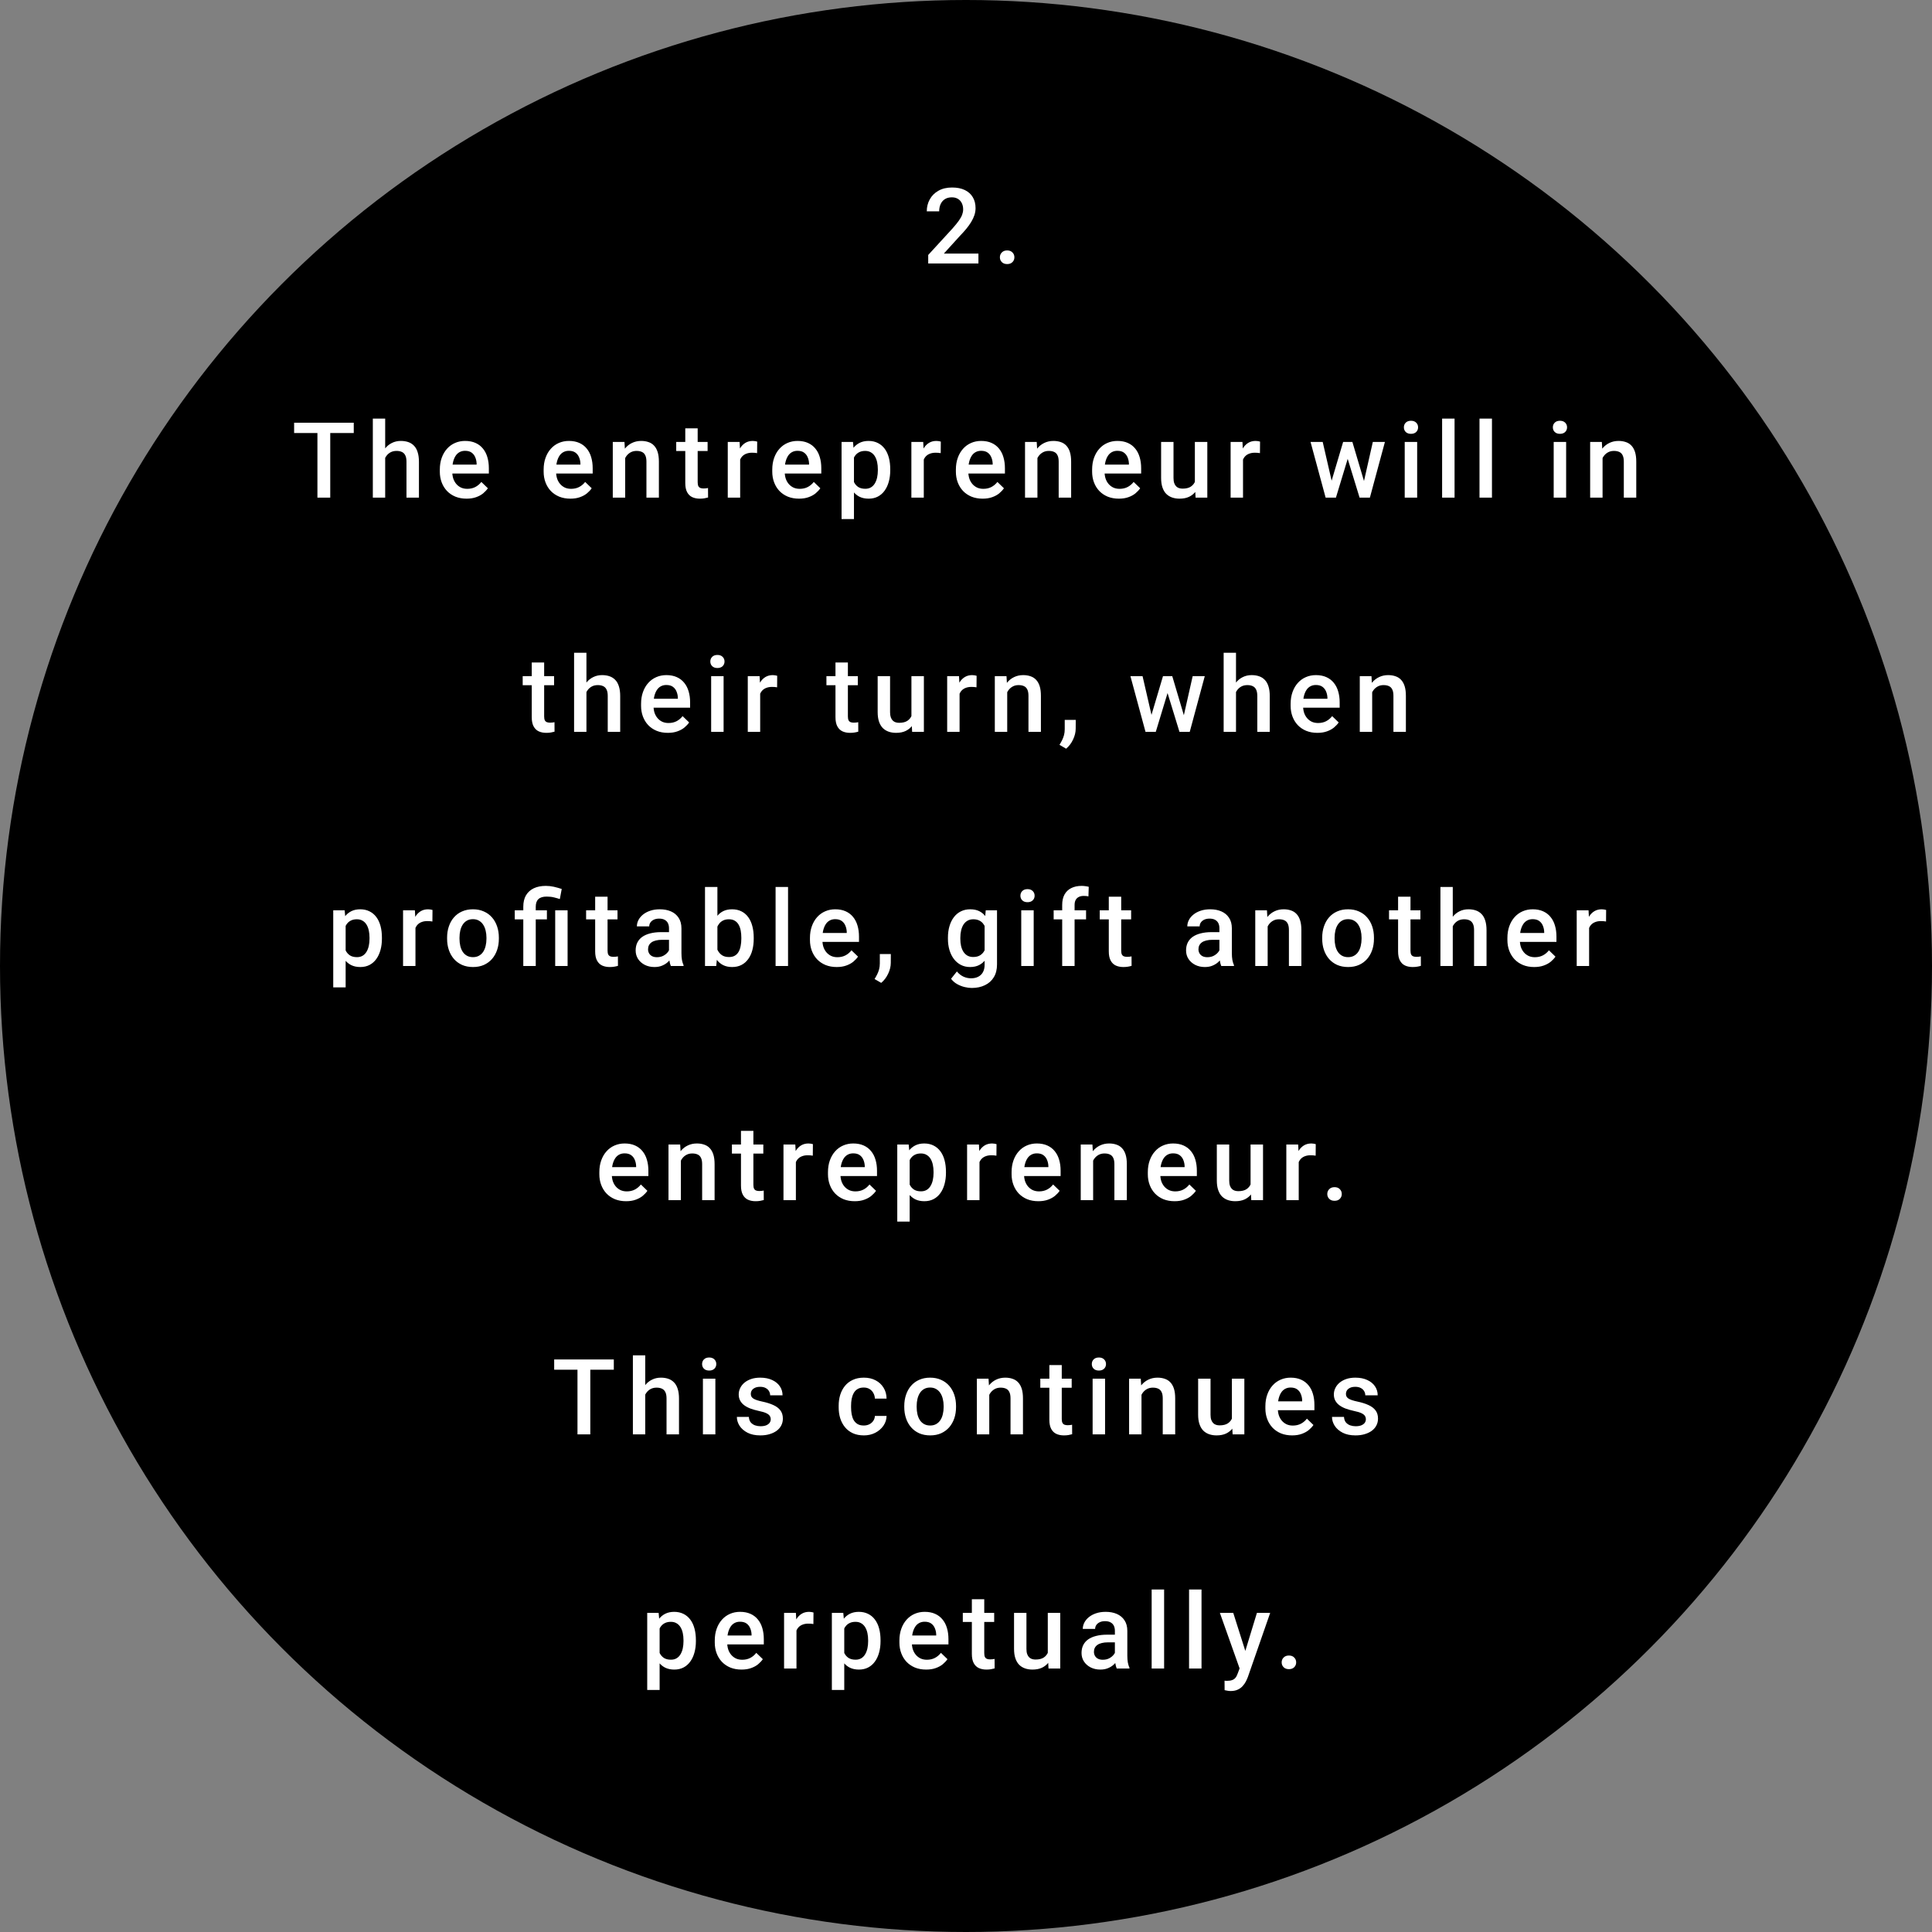 <svg width="165" height="165" viewBox="0 0 165 165" fill="none" xmlns="http://www.w3.org/2000/svg">
<rect x="0" y="0" width="165" height="165" fill="#808080" stroke="none"/>
<circle cx="82.5" cy="82.5" r="82.5" fill="black"/>
<path d="M83.562 21.656V22.5H79.273V21.775L81.356 19.503C81.585 19.245 81.765 19.023 81.897 18.835C82.029 18.648 82.121 18.479 82.174 18.33C82.229 18.177 82.257 18.029 82.257 17.886C82.257 17.684 82.219 17.506 82.143 17.354C82.07 17.199 81.961 17.077 81.818 16.989C81.674 16.898 81.5 16.853 81.295 16.853C81.058 16.853 80.858 16.904 80.697 17.007C80.536 17.109 80.415 17.252 80.332 17.433C80.25 17.612 80.209 17.817 80.209 18.048H79.15C79.15 17.676 79.235 17.336 79.405 17.029C79.575 16.718 79.821 16.472 80.144 16.291C80.466 16.106 80.854 16.014 81.308 16.014C81.736 16.014 82.099 16.085 82.398 16.229C82.697 16.373 82.924 16.576 83.079 16.84C83.237 17.104 83.316 17.416 83.316 17.776C83.316 17.975 83.284 18.173 83.22 18.369C83.155 18.565 83.063 18.762 82.943 18.958C82.826 19.151 82.686 19.346 82.525 19.543C82.364 19.736 82.187 19.932 81.994 20.131L80.609 21.656H83.562ZM85.394 21.973C85.394 21.809 85.45 21.671 85.561 21.56C85.672 21.445 85.823 21.388 86.014 21.388C86.207 21.388 86.358 21.445 86.466 21.56C86.578 21.671 86.633 21.809 86.633 21.973C86.633 22.137 86.578 22.274 86.466 22.386C86.358 22.497 86.207 22.553 86.014 22.553C85.823 22.553 85.672 22.497 85.561 22.386C85.45 22.274 85.394 22.137 85.394 21.973ZM28.204 36.102V42.5H27.109V36.102H28.204ZM30.212 36.102V36.98H25.119V36.102H30.212ZM32.896 35.75V42.5H31.841V35.75H32.896ZM32.712 39.947L32.369 39.942C32.372 39.614 32.417 39.311 32.505 39.033C32.596 38.754 32.722 38.513 32.883 38.308C33.047 38.1 33.243 37.94 33.472 37.829C33.7 37.714 33.954 37.657 34.232 37.657C34.466 37.657 34.677 37.69 34.865 37.754C35.055 37.818 35.219 37.922 35.357 38.066C35.495 38.206 35.599 38.391 35.669 38.62C35.742 38.845 35.779 39.121 35.779 39.446V42.5H34.715V39.437C34.715 39.209 34.682 39.027 34.614 38.892C34.55 38.757 34.455 38.661 34.329 38.602C34.203 38.541 34.049 38.51 33.867 38.51C33.677 38.51 33.508 38.548 33.362 38.624C33.218 38.7 33.098 38.804 33.002 38.936C32.905 39.068 32.832 39.22 32.782 39.393C32.735 39.566 32.712 39.751 32.712 39.947ZM39.847 42.588C39.496 42.588 39.178 42.531 38.894 42.416C38.612 42.299 38.372 42.137 38.173 41.929C37.977 41.721 37.826 41.476 37.72 41.195C37.615 40.914 37.562 40.61 37.562 40.285V40.109C37.562 39.737 37.616 39.4 37.725 39.099C37.833 38.797 37.984 38.539 38.178 38.325C38.371 38.108 38.599 37.943 38.863 37.829C39.127 37.714 39.412 37.657 39.72 37.657C40.06 37.657 40.357 37.714 40.612 37.829C40.867 37.943 41.078 38.104 41.245 38.312C41.415 38.517 41.541 38.762 41.623 39.046C41.708 39.33 41.75 39.644 41.75 39.986V40.439H38.076V39.679H40.704V39.595C40.699 39.405 40.66 39.226 40.59 39.059C40.523 38.892 40.419 38.757 40.278 38.655C40.137 38.552 39.95 38.501 39.716 38.501C39.54 38.501 39.383 38.539 39.245 38.615C39.111 38.688 38.998 38.795 38.907 38.936C38.816 39.077 38.746 39.247 38.696 39.446C38.649 39.642 38.626 39.863 38.626 40.109V40.285C38.626 40.493 38.654 40.687 38.709 40.865C38.768 41.041 38.853 41.195 38.964 41.327C39.075 41.459 39.21 41.562 39.368 41.639C39.527 41.712 39.707 41.748 39.909 41.748C40.164 41.748 40.391 41.697 40.59 41.595C40.789 41.492 40.962 41.347 41.109 41.16L41.667 41.7C41.564 41.85 41.431 41.993 41.267 42.131C41.103 42.266 40.902 42.376 40.665 42.46C40.43 42.545 40.158 42.588 39.847 42.588ZM48.714 42.588C48.362 42.588 48.044 42.531 47.76 42.416C47.479 42.299 47.239 42.137 47.039 41.929C46.843 41.721 46.692 41.476 46.587 41.195C46.481 40.914 46.429 40.61 46.429 40.285V40.109C46.429 39.737 46.483 39.4 46.591 39.099C46.7 38.797 46.85 38.539 47.044 38.325C47.237 38.108 47.466 37.943 47.729 37.829C47.993 37.714 48.279 37.657 48.586 37.657C48.926 37.657 49.224 37.714 49.478 37.829C49.733 37.943 49.944 38.104 50.111 38.312C50.281 38.517 50.407 38.762 50.489 39.046C50.574 39.33 50.617 39.644 50.617 39.986V40.439H46.943V39.679H49.571V39.595C49.565 39.405 49.527 39.226 49.456 39.059C49.389 38.892 49.285 38.757 49.145 38.655C49.004 38.552 48.816 38.501 48.582 38.501C48.406 38.501 48.249 38.539 48.112 38.615C47.977 38.688 47.864 38.795 47.773 38.936C47.682 39.077 47.612 39.247 47.562 39.446C47.516 39.642 47.492 39.863 47.492 40.109V40.285C47.492 40.493 47.52 40.687 47.576 40.865C47.634 41.041 47.719 41.195 47.831 41.327C47.942 41.459 48.077 41.562 48.235 41.639C48.393 41.712 48.573 41.748 48.775 41.748C49.03 41.748 49.257 41.697 49.456 41.595C49.656 41.492 49.828 41.347 49.975 41.16L50.533 41.7C50.431 41.85 50.297 41.993 50.133 42.131C49.969 42.266 49.769 42.376 49.531 42.46C49.297 42.545 49.024 42.588 48.714 42.588ZM53.393 38.76V42.5H52.334V37.745H53.332L53.393 38.76ZM53.204 39.947L52.861 39.942C52.864 39.605 52.911 39.296 53.002 39.015C53.096 38.734 53.225 38.492 53.389 38.29C53.556 38.088 53.755 37.933 53.986 37.824C54.218 37.713 54.476 37.657 54.76 37.657C54.988 37.657 55.195 37.69 55.379 37.754C55.567 37.815 55.727 37.916 55.858 38.057C55.993 38.198 56.096 38.381 56.166 38.606C56.236 38.829 56.272 39.103 56.272 39.428V42.5H55.208V39.424C55.208 39.195 55.174 39.015 55.107 38.883C55.042 38.748 54.947 38.653 54.821 38.598C54.698 38.539 54.544 38.51 54.36 38.51C54.178 38.51 54.016 38.548 53.872 38.624C53.728 38.7 53.607 38.804 53.507 38.936C53.411 39.068 53.336 39.22 53.283 39.393C53.23 39.566 53.204 39.751 53.204 39.947ZM60.432 37.745V38.519H57.752V37.745H60.432ZM58.525 36.581H59.584V41.186C59.584 41.333 59.605 41.445 59.646 41.524C59.69 41.601 59.75 41.652 59.826 41.678C59.902 41.705 59.991 41.718 60.094 41.718C60.167 41.718 60.237 41.713 60.305 41.705C60.372 41.696 60.426 41.687 60.467 41.678L60.472 42.487C60.384 42.513 60.281 42.537 60.164 42.557C60.05 42.578 59.918 42.588 59.769 42.588C59.526 42.588 59.31 42.545 59.123 42.46C58.935 42.373 58.789 42.23 58.683 42.034C58.578 41.838 58.525 41.577 58.525 41.252V36.581ZM63.213 38.65V42.5H62.154V37.745H63.165L63.213 38.65ZM64.668 37.714L64.659 38.699C64.594 38.687 64.524 38.678 64.448 38.672C64.375 38.666 64.302 38.664 64.228 38.664C64.047 38.664 63.887 38.69 63.749 38.743C63.611 38.792 63.496 38.866 63.402 38.962C63.311 39.056 63.241 39.17 63.191 39.305C63.141 39.44 63.112 39.591 63.103 39.758L62.861 39.775C62.861 39.477 62.891 39.2 62.949 38.945C63.008 38.69 63.096 38.466 63.213 38.273C63.333 38.079 63.483 37.928 63.661 37.82C63.843 37.711 64.052 37.657 64.29 37.657C64.354 37.657 64.423 37.663 64.496 37.675C64.573 37.687 64.63 37.7 64.668 37.714ZM68.24 42.588C67.888 42.588 67.57 42.531 67.286 42.416C67.005 42.299 66.764 42.137 66.565 41.929C66.369 41.721 66.218 41.476 66.113 41.195C66.007 40.914 65.954 40.61 65.954 40.285V40.109C65.954 39.737 66.009 39.4 66.117 39.099C66.225 38.797 66.376 38.539 66.57 38.325C66.763 38.108 66.992 37.943 67.255 37.829C67.519 37.714 67.805 37.657 68.112 37.657C68.452 37.657 68.749 37.714 69.004 37.829C69.259 37.943 69.47 38.104 69.637 38.312C69.807 38.517 69.933 38.762 70.015 39.046C70.1 39.33 70.142 39.644 70.142 39.986V40.439H66.469V39.679H69.097V39.595C69.091 39.405 69.053 39.226 68.982 39.059C68.915 38.892 68.811 38.757 68.67 38.655C68.53 38.552 68.342 38.501 68.108 38.501C67.932 38.501 67.775 38.539 67.638 38.615C67.503 38.688 67.39 38.795 67.299 38.936C67.208 39.077 67.138 39.247 67.088 39.446C67.041 39.642 67.018 39.863 67.018 40.109V40.285C67.018 40.493 67.046 40.687 67.101 40.865C67.16 41.041 67.245 41.195 67.356 41.327C67.468 41.459 67.602 41.562 67.761 41.639C67.919 41.712 68.099 41.748 68.301 41.748C68.556 41.748 68.783 41.697 68.982 41.595C69.181 41.492 69.354 41.347 69.501 41.16L70.059 41.7C69.956 41.85 69.823 41.993 69.659 42.131C69.495 42.266 69.294 42.376 69.057 42.46C68.823 42.545 68.55 42.588 68.24 42.588ZM72.932 38.659V44.328H71.873V37.745H72.849L72.932 38.659ZM76.03 40.079V40.171C76.03 40.517 75.989 40.837 75.907 41.133C75.828 41.426 75.709 41.683 75.551 41.902C75.396 42.119 75.204 42.288 74.975 42.408C74.747 42.528 74.483 42.588 74.184 42.588C73.889 42.588 73.629 42.534 73.407 42.425C73.187 42.314 73.001 42.157 72.849 41.955C72.696 41.753 72.573 41.516 72.479 41.243C72.389 40.968 72.324 40.666 72.286 40.338V39.982C72.324 39.633 72.389 39.317 72.479 39.033C72.573 38.748 72.696 38.504 72.849 38.299C73.001 38.094 73.187 37.935 73.407 37.824C73.626 37.713 73.883 37.657 74.176 37.657C74.475 37.657 74.74 37.716 74.971 37.833C75.203 37.947 75.397 38.111 75.556 38.325C75.714 38.536 75.832 38.791 75.912 39.09C75.991 39.386 76.03 39.715 76.03 40.079ZM74.971 40.171V40.079C74.971 39.859 74.951 39.655 74.91 39.468C74.869 39.277 74.804 39.11 74.716 38.967C74.628 38.823 74.516 38.712 74.378 38.633C74.243 38.551 74.081 38.51 73.89 38.51C73.703 38.51 73.541 38.542 73.407 38.606C73.272 38.668 73.159 38.754 73.068 38.866C72.978 38.977 72.907 39.107 72.857 39.257C72.808 39.403 72.772 39.563 72.752 39.736V40.588C72.787 40.799 72.847 40.993 72.932 41.169C73.017 41.344 73.137 41.485 73.292 41.59C73.451 41.693 73.653 41.744 73.899 41.744C74.089 41.744 74.252 41.703 74.387 41.621C74.521 41.539 74.631 41.426 74.716 41.283C74.804 41.136 74.869 40.968 74.91 40.777C74.951 40.587 74.971 40.385 74.971 40.171ZM78.895 38.65V42.5H77.835V37.745H78.846L78.895 38.65ZM80.349 37.714L80.34 38.699C80.276 38.687 80.206 38.678 80.129 38.672C80.056 38.666 79.983 38.664 79.91 38.664C79.728 38.664 79.568 38.69 79.431 38.743C79.293 38.792 79.177 38.866 79.084 38.962C78.993 39.056 78.922 39.17 78.873 39.305C78.823 39.44 78.793 39.591 78.785 39.758L78.543 39.775C78.543 39.477 78.572 39.2 78.631 38.945C78.689 38.69 78.777 38.466 78.895 38.273C79.015 38.079 79.164 37.928 79.343 37.82C79.524 37.711 79.734 37.657 79.971 37.657C80.036 37.657 80.105 37.663 80.178 37.675C80.254 37.687 80.311 37.7 80.349 37.714ZM83.921 42.588C83.57 42.588 83.252 42.531 82.967 42.416C82.686 42.299 82.446 42.137 82.247 41.929C82.05 41.721 81.9 41.476 81.794 41.195C81.689 40.914 81.636 40.61 81.636 40.285V40.109C81.636 39.737 81.69 39.4 81.799 39.099C81.907 38.797 82.058 38.539 82.251 38.325C82.445 38.108 82.673 37.943 82.937 37.829C83.2 37.714 83.486 37.657 83.794 37.657C84.133 37.657 84.431 37.714 84.686 37.829C84.941 37.943 85.151 38.104 85.319 38.312C85.488 38.517 85.614 38.762 85.696 39.046C85.781 39.33 85.824 39.644 85.824 39.986V40.439H82.15V39.679H84.778V39.595C84.772 39.405 84.734 39.226 84.664 39.059C84.596 38.892 84.492 38.757 84.352 38.655C84.211 38.552 84.024 38.501 83.789 38.501C83.613 38.501 83.457 38.539 83.319 38.615C83.184 38.688 83.071 38.795 82.981 38.936C82.89 39.077 82.82 39.247 82.77 39.446C82.723 39.642 82.699 39.863 82.699 40.109V40.285C82.699 40.493 82.727 40.687 82.783 40.865C82.841 41.041 82.926 41.195 83.038 41.327C83.149 41.459 83.284 41.562 83.442 41.639C83.6 41.712 83.78 41.748 83.983 41.748C84.237 41.748 84.465 41.697 84.664 41.595C84.863 41.492 85.036 41.347 85.182 41.16L85.74 41.7C85.638 41.85 85.504 41.993 85.341 42.131C85.176 42.266 84.976 42.376 84.738 42.46C84.504 42.545 84.232 42.588 83.921 42.588ZM88.6 38.76V42.5H87.541V37.745H88.539L88.6 38.76ZM88.411 39.947L88.069 39.942C88.072 39.605 88.118 39.296 88.209 39.015C88.303 38.734 88.432 38.492 88.596 38.29C88.763 38.088 88.962 37.933 89.194 37.824C89.425 37.713 89.683 37.657 89.967 37.657C90.195 37.657 90.402 37.69 90.587 37.754C90.774 37.815 90.934 37.916 91.066 38.057C91.2 38.198 91.303 38.381 91.373 38.606C91.444 38.829 91.479 39.103 91.479 39.428V42.5H90.415V39.424C90.415 39.195 90.382 39.015 90.314 38.883C90.25 38.748 90.154 38.653 90.028 38.598C89.906 38.539 89.752 38.51 89.567 38.51C89.385 38.51 89.223 38.548 89.079 38.624C88.936 38.7 88.814 38.804 88.715 38.936C88.618 39.068 88.543 39.22 88.49 39.393C88.438 39.566 88.411 39.751 88.411 39.947ZM95.556 42.588C95.204 42.588 94.887 42.531 94.602 42.416C94.321 42.299 94.081 42.137 93.882 41.929C93.685 41.721 93.534 41.476 93.429 41.195C93.324 40.914 93.271 40.61 93.271 40.285V40.109C93.271 39.737 93.325 39.4 93.433 39.099C93.542 38.797 93.693 38.539 93.886 38.325C94.079 38.108 94.308 37.943 94.572 37.829C94.835 37.714 95.121 37.657 95.428 37.657C95.768 37.657 96.066 37.714 96.321 37.829C96.576 37.943 96.787 38.104 96.953 38.312C97.123 38.517 97.249 38.762 97.331 39.046C97.416 39.33 97.459 39.644 97.459 39.986V40.439H93.785V39.679H96.413V39.595C96.407 39.405 96.369 39.226 96.299 39.059C96.231 38.892 96.127 38.757 95.987 38.655C95.846 38.552 95.659 38.501 95.424 38.501C95.248 38.501 95.092 38.539 94.954 38.615C94.819 38.688 94.706 38.795 94.616 38.936C94.525 39.077 94.454 39.247 94.405 39.446C94.358 39.642 94.334 39.863 94.334 40.109V40.285C94.334 40.493 94.362 40.687 94.418 40.865C94.476 41.041 94.561 41.195 94.673 41.327C94.784 41.459 94.919 41.562 95.077 41.639C95.235 41.712 95.415 41.748 95.618 41.748C95.872 41.748 96.099 41.697 96.299 41.595C96.498 41.492 96.671 41.347 96.817 41.16L97.375 41.7C97.273 41.85 97.139 41.993 96.975 42.131C96.811 42.266 96.611 42.376 96.373 42.46C96.139 42.545 95.867 42.588 95.556 42.588ZM102.046 41.379V37.745H103.109V42.5H102.107L102.046 41.379ZM102.195 40.391L102.551 40.382C102.551 40.701 102.516 40.996 102.446 41.265C102.375 41.532 102.267 41.765 102.121 41.964C101.974 42.16 101.787 42.314 101.558 42.425C101.33 42.534 101.056 42.588 100.736 42.588C100.505 42.588 100.292 42.554 100.099 42.487C99.906 42.419 99.739 42.315 99.598 42.175C99.46 42.034 99.353 41.851 99.277 41.626C99.201 41.4 99.163 41.13 99.163 40.817V37.745H100.222V40.826C100.222 40.998 100.243 41.144 100.284 41.261C100.325 41.375 100.38 41.467 100.451 41.538C100.521 41.608 100.603 41.658 100.697 41.687C100.79 41.716 100.89 41.731 100.996 41.731C101.297 41.731 101.535 41.672 101.707 41.555C101.883 41.435 102.008 41.274 102.081 41.072C102.157 40.87 102.195 40.643 102.195 40.391ZM106.158 38.65V42.5H105.099V37.745H106.11L106.158 38.65ZM107.613 37.714L107.604 38.699C107.54 38.687 107.469 38.678 107.393 38.672C107.32 38.666 107.247 38.664 107.173 38.664C106.992 38.664 106.832 38.69 106.694 38.743C106.557 38.792 106.441 38.866 106.347 38.962C106.256 39.056 106.186 39.17 106.136 39.305C106.086 39.44 106.057 39.591 106.048 39.758L105.807 39.775C105.807 39.477 105.836 39.2 105.895 38.945C105.953 38.69 106.041 38.466 106.158 38.273C106.278 38.079 106.428 37.928 106.606 37.82C106.788 37.711 106.998 37.657 107.235 37.657C107.299 37.657 107.368 37.663 107.441 37.675C107.518 37.687 107.575 37.7 107.613 37.714ZM113.61 41.445L114.708 37.745H115.385L115.2 38.852L114.093 42.5H113.487L113.61 41.445ZM112.964 37.745L113.821 41.463L113.891 42.5H113.214L111.926 37.745H112.964ZM116.413 41.419L117.244 37.745H118.277L116.993 42.5H116.317L116.413 41.419ZM115.499 37.745L116.585 41.401L116.721 42.5H116.114L114.994 38.848L114.809 37.745H115.499ZM121.031 37.745V42.5H119.968V37.745H121.031ZM119.897 36.497C119.897 36.336 119.95 36.203 120.055 36.097C120.164 35.989 120.313 35.935 120.504 35.935C120.691 35.935 120.839 35.989 120.948 36.097C121.056 36.203 121.11 36.336 121.11 36.497C121.11 36.655 121.056 36.787 120.948 36.893C120.839 36.998 120.691 37.051 120.504 37.051C120.313 37.051 120.164 36.998 120.055 36.893C119.95 36.787 119.897 36.655 119.897 36.497ZM124.225 35.75V42.5H123.162V35.75H124.225ZM127.419 35.75V42.5H126.355V35.75H127.419ZM133.754 37.745V42.5H132.691V37.745H133.754ZM132.62 36.497C132.62 36.336 132.673 36.203 132.779 36.097C132.887 35.989 133.036 35.935 133.227 35.935C133.414 35.935 133.562 35.989 133.671 36.097C133.779 36.203 133.833 36.336 133.833 36.497C133.833 36.655 133.779 36.787 133.671 36.893C133.562 36.998 133.414 37.051 133.227 37.051C133.036 37.051 132.887 36.998 132.779 36.893C132.673 36.787 132.62 36.655 132.62 36.497ZM136.865 38.76V42.5H135.805V37.745H136.803L136.865 38.76ZM136.676 39.947L136.333 39.942C136.336 39.605 136.383 39.296 136.473 39.015C136.567 38.734 136.696 38.492 136.86 38.29C137.027 38.088 137.226 37.933 137.458 37.824C137.689 37.713 137.947 37.657 138.231 37.657C138.46 37.657 138.666 37.69 138.851 37.754C139.038 37.815 139.198 37.916 139.33 38.057C139.465 38.198 139.567 38.381 139.638 38.606C139.708 38.829 139.743 39.103 139.743 39.428V42.5H138.68V39.424C138.68 39.195 138.646 39.015 138.578 38.883C138.514 38.748 138.419 38.653 138.293 38.598C138.17 38.539 138.016 38.51 137.831 38.51C137.65 38.51 137.487 38.548 137.344 38.624C137.2 38.7 137.078 38.804 136.979 38.936C136.882 39.068 136.807 39.22 136.755 39.393C136.702 39.566 136.676 39.751 136.676 39.947ZM47.321 57.745V58.519H44.64V57.745H47.321ZM45.413 56.581H46.473V61.186C46.473 61.333 46.493 61.445 46.534 61.524C46.578 61.601 46.638 61.652 46.714 61.678C46.791 61.705 46.88 61.718 46.982 61.718C47.056 61.718 47.126 61.713 47.193 61.705C47.261 61.696 47.315 61.687 47.356 61.678L47.36 62.487C47.272 62.513 47.17 62.537 47.053 62.557C46.938 62.578 46.807 62.588 46.657 62.588C46.414 62.588 46.199 62.545 46.011 62.46C45.824 62.373 45.677 62.23 45.572 62.034C45.466 61.838 45.413 61.577 45.413 61.252V56.581ZM50.084 55.75V62.5H49.029V55.75H50.084ZM49.899 59.947L49.557 59.942C49.56 59.614 49.605 59.311 49.693 59.033C49.784 58.754 49.91 58.513 50.071 58.308C50.235 58.1 50.431 57.94 50.66 57.829C50.888 57.714 51.142 57.657 51.42 57.657C51.654 57.657 51.865 57.69 52.053 57.754C52.243 57.818 52.407 57.922 52.545 58.066C52.683 58.206 52.787 58.391 52.857 58.62C52.93 58.845 52.967 59.121 52.967 59.446V62.5H51.903V59.437C51.903 59.209 51.87 59.027 51.802 58.892C51.738 58.757 51.643 58.661 51.517 58.602C51.391 58.541 51.237 58.51 51.055 58.51C50.865 58.51 50.696 58.548 50.55 58.624C50.406 58.7 50.286 58.804 50.19 58.936C50.093 59.068 50.02 59.22 49.97 59.393C49.923 59.566 49.899 59.751 49.899 59.947ZM57.035 62.588C56.684 62.588 56.366 62.531 56.082 62.416C55.8 62.299 55.56 62.137 55.361 61.929C55.165 61.721 55.014 61.476 54.908 61.195C54.803 60.914 54.75 60.61 54.75 60.285V60.109C54.75 59.737 54.804 59.4 54.913 59.099C55.021 58.797 55.172 58.539 55.365 58.325C55.559 58.108 55.787 57.943 56.051 57.829C56.315 57.714 56.6 57.657 56.908 57.657C57.248 57.657 57.545 57.714 57.8 57.829C58.055 57.943 58.266 58.104 58.433 58.312C58.603 58.517 58.729 58.762 58.811 59.046C58.896 59.33 58.938 59.644 58.938 59.986V60.439H55.264V59.679H57.892V59.595C57.886 59.405 57.848 59.226 57.778 59.059C57.711 58.892 57.607 58.757 57.466 58.655C57.325 58.552 57.138 58.501 56.903 58.501C56.728 58.501 56.571 58.539 56.433 58.615C56.298 58.688 56.186 58.795 56.095 58.936C56.004 59.077 55.934 59.247 55.884 59.446C55.837 59.642 55.814 59.863 55.814 60.109V60.285C55.814 60.493 55.841 60.687 55.897 60.865C55.956 61.041 56.041 61.195 56.152 61.327C56.263 61.459 56.398 61.562 56.556 61.639C56.715 61.712 56.895 61.748 57.097 61.748C57.352 61.748 57.579 61.697 57.778 61.595C57.977 61.492 58.15 61.347 58.297 61.16L58.855 61.7C58.752 61.85 58.619 61.993 58.455 62.131C58.291 62.266 58.09 62.376 57.853 62.46C57.618 62.545 57.346 62.588 57.035 62.588ZM61.798 57.745V62.5H60.735V57.745H61.798ZM60.664 56.497C60.664 56.336 60.717 56.203 60.822 56.097C60.931 55.989 61.08 55.935 61.271 55.935C61.458 55.935 61.606 55.989 61.715 56.097C61.823 56.203 61.877 56.336 61.877 56.497C61.877 56.655 61.823 56.787 61.715 56.893C61.606 56.998 61.458 57.051 61.271 57.051C61.08 57.051 60.931 56.998 60.822 56.893C60.717 56.787 60.664 56.655 60.664 56.497ZM64.922 58.65V62.5H63.863V57.745H64.873L64.922 58.65ZM66.376 57.714L66.368 58.699C66.303 58.687 66.233 58.678 66.157 58.672C66.083 58.666 66.01 58.664 65.937 58.664C65.755 58.664 65.596 58.69 65.458 58.743C65.32 58.792 65.204 58.866 65.111 58.962C65.02 59.056 64.95 59.17 64.9 59.305C64.85 59.44 64.821 59.591 64.812 59.758L64.57 59.775C64.57 59.477 64.599 59.2 64.658 58.945C64.717 58.69 64.805 58.466 64.922 58.273C65.042 58.079 65.191 57.928 65.37 57.82C65.552 57.711 65.761 57.657 65.998 57.657C66.063 57.657 66.132 57.663 66.205 57.675C66.281 57.687 66.338 57.7 66.376 57.714ZM73.261 57.745V58.519H70.58V57.745H73.261ZM71.353 56.581H72.413V61.186C72.413 61.333 72.433 61.445 72.474 61.524C72.518 61.601 72.578 61.652 72.654 61.678C72.731 61.705 72.82 61.718 72.922 61.718C72.996 61.718 73.066 61.713 73.133 61.705C73.201 61.696 73.255 61.687 73.296 61.678L73.3 62.487C73.212 62.513 73.11 62.537 72.993 62.557C72.878 62.578 72.747 62.588 72.597 62.588C72.354 62.588 72.139 62.545 71.951 62.46C71.764 62.373 71.617 62.23 71.512 62.034C71.406 61.838 71.353 61.577 71.353 61.252V56.581ZM77.839 61.379V57.745H78.903V62.5H77.9L77.839 61.379ZM77.988 60.391L78.344 60.382C78.344 60.701 78.309 60.996 78.239 61.265C78.169 61.532 78.06 61.765 77.914 61.964C77.767 62.16 77.58 62.314 77.351 62.425C77.123 62.534 76.849 62.588 76.529 62.588C76.298 62.588 76.086 62.554 75.892 62.487C75.699 62.419 75.532 62.315 75.391 62.175C75.254 62.034 75.147 61.851 75.07 61.626C74.994 61.4 74.956 61.13 74.956 60.817V57.745H76.015V60.826C76.015 60.998 76.036 61.144 76.077 61.261C76.118 61.375 76.174 61.467 76.244 61.538C76.314 61.608 76.396 61.658 76.49 61.687C76.584 61.716 76.683 61.731 76.789 61.731C77.091 61.731 77.328 61.672 77.501 61.555C77.676 61.435 77.801 61.274 77.874 61.072C77.95 60.87 77.988 60.643 77.988 60.391ZM81.951 58.65V62.5H80.892V57.745H81.903L81.951 58.65ZM83.406 57.714L83.397 58.699C83.333 58.687 83.262 58.678 83.186 58.672C83.113 58.666 83.04 58.664 82.966 58.664C82.785 58.664 82.625 58.69 82.487 58.743C82.35 58.792 82.234 58.866 82.14 58.962C82.049 59.056 81.979 59.17 81.929 59.305C81.88 59.44 81.85 59.591 81.841 59.758L81.6 59.775C81.6 59.477 81.629 59.2 81.688 58.945C81.746 58.69 81.834 58.466 81.951 58.273C82.072 58.079 82.221 57.928 82.4 57.82C82.581 57.711 82.791 57.657 83.028 57.657C83.093 57.657 83.161 57.663 83.235 57.675C83.311 57.687 83.368 57.7 83.406 57.714ZM86.02 58.76V62.5H84.961V57.745H85.958L86.02 58.76ZM85.831 59.947L85.488 59.942C85.491 59.605 85.538 59.296 85.629 59.015C85.722 58.734 85.851 58.492 86.016 58.29C86.182 58.088 86.382 57.933 86.613 57.824C86.845 57.713 87.102 57.657 87.386 57.657C87.615 57.657 87.822 57.69 88.006 57.754C88.194 57.815 88.353 57.916 88.485 58.057C88.62 58.198 88.722 58.381 88.793 58.606C88.863 58.829 88.898 59.103 88.898 59.428V62.5H87.835V59.424C87.835 59.195 87.801 59.015 87.734 58.883C87.669 58.748 87.574 58.653 87.448 58.598C87.325 58.539 87.171 58.51 86.987 58.51C86.805 58.51 86.642 58.548 86.499 58.624C86.355 58.7 86.234 58.804 86.134 58.936C86.037 59.068 85.963 59.22 85.91 59.393C85.857 59.566 85.831 59.751 85.831 59.947ZM91.873 61.48L91.868 62.236C91.868 62.535 91.793 62.843 91.644 63.159C91.495 63.476 91.297 63.736 91.051 63.941L90.484 63.612C90.566 63.48 90.641 63.347 90.708 63.212C90.775 63.077 90.829 62.934 90.871 62.781C90.912 62.629 90.932 62.46 90.932 62.276V61.48H91.873ZM98.225 61.445L99.324 57.745H100.001L99.816 58.852L98.709 62.5H98.102L98.225 61.445ZM97.579 57.745L98.436 61.463L98.507 62.5H97.83L96.542 57.745H97.579ZM101.029 61.419L101.859 57.745H102.892L101.609 62.5H100.932L101.029 61.419ZM100.115 57.745L101.2 61.401L101.337 62.5H100.73L99.609 58.848L99.425 57.745H100.115ZM105.559 55.75V62.5H104.504V55.75H105.559ZM105.374 59.947L105.031 59.942C105.034 59.614 105.08 59.311 105.168 59.033C105.259 58.754 105.384 58.513 105.546 58.308C105.71 58.1 105.906 57.94 106.134 57.829C106.363 57.714 106.616 57.657 106.895 57.657C107.129 57.657 107.34 57.69 107.528 57.754C107.718 57.818 107.882 57.922 108.02 58.066C108.157 58.206 108.261 58.391 108.332 58.62C108.405 58.845 108.442 59.121 108.442 59.446V62.5H107.378V59.437C107.378 59.209 107.344 59.027 107.277 58.892C107.213 58.757 107.117 58.661 106.991 58.602C106.865 58.541 106.712 58.51 106.53 58.51C106.34 58.51 106.171 58.548 106.025 58.624C105.881 58.7 105.761 58.804 105.664 58.936C105.568 59.068 105.494 59.22 105.445 59.393C105.398 59.566 105.374 59.751 105.374 59.947ZM112.51 62.588C112.159 62.588 111.841 62.531 111.556 62.416C111.275 62.299 111.035 62.137 110.836 61.929C110.639 61.721 110.489 61.476 110.383 61.195C110.278 60.914 110.225 60.61 110.225 60.285V60.109C110.225 59.737 110.279 59.4 110.388 59.099C110.496 58.797 110.647 58.539 110.84 58.325C111.034 58.108 111.262 57.943 111.526 57.829C111.789 57.714 112.075 57.657 112.383 57.657C112.722 57.657 113.02 57.714 113.275 57.829C113.53 57.943 113.741 58.104 113.908 58.312C114.077 58.517 114.203 58.762 114.285 59.046C114.37 59.33 114.413 59.644 114.413 59.986V60.439H110.739V59.679H113.367V59.595C113.361 59.405 113.323 59.226 113.253 59.059C113.185 58.892 113.081 58.757 112.941 58.655C112.8 58.552 112.613 58.501 112.378 58.501C112.202 58.501 112.046 58.539 111.908 58.615C111.773 58.688 111.66 58.795 111.57 58.936C111.479 59.077 111.409 59.247 111.359 59.446C111.312 59.642 111.288 59.863 111.288 60.109V60.285C111.288 60.493 111.316 60.687 111.372 60.865C111.43 61.041 111.515 61.195 111.627 61.327C111.738 61.459 111.873 61.562 112.031 61.639C112.189 61.712 112.369 61.748 112.572 61.748C112.826 61.748 113.054 61.697 113.253 61.595C113.452 61.492 113.625 61.347 113.771 61.16L114.329 61.7C114.227 61.85 114.094 61.993 113.93 62.131C113.765 62.266 113.565 62.376 113.327 62.46C113.093 62.545 112.821 62.588 112.51 62.588ZM117.189 58.76V62.5H116.13V57.745H117.128L117.189 58.76ZM117 59.947L116.658 59.942C116.661 59.605 116.707 59.296 116.798 59.015C116.892 58.734 117.021 58.492 117.185 58.29C117.352 58.088 117.551 57.933 117.783 57.824C118.014 57.713 118.272 57.657 118.556 57.657C118.785 57.657 118.991 57.69 119.176 57.754C119.363 57.815 119.523 57.916 119.655 58.057C119.789 58.198 119.892 58.381 119.962 58.606C120.033 58.829 120.068 59.103 120.068 59.428V62.5H119.004V59.424C119.004 59.195 118.971 59.015 118.903 58.883C118.839 58.748 118.744 58.653 118.618 58.598C118.495 58.539 118.341 58.51 118.156 58.51C117.975 58.51 117.812 58.548 117.668 58.624C117.525 58.7 117.403 58.804 117.304 58.936C117.207 59.068 117.132 59.22 117.08 59.393C117.027 59.566 117 59.751 117 59.947ZM29.519 78.659V84.328H28.46V77.745H29.436L29.519 78.659ZM32.617 80.079V80.171C32.617 80.517 32.577 80.837 32.495 81.133C32.415 81.426 32.297 81.683 32.139 81.902C31.983 82.119 31.791 82.288 31.563 82.408C31.334 82.528 31.071 82.588 30.772 82.588C30.476 82.588 30.217 82.534 29.994 82.425C29.774 82.314 29.588 82.157 29.436 81.955C29.284 81.753 29.16 81.516 29.067 81.243C28.976 80.968 28.912 80.666 28.873 80.338V79.982C28.912 79.633 28.976 79.317 29.067 79.033C29.16 78.749 29.284 78.504 29.436 78.299C29.588 78.094 29.774 77.936 29.994 77.824C30.214 77.713 30.47 77.657 30.763 77.657C31.062 77.657 31.327 77.716 31.558 77.833C31.79 77.947 31.985 78.111 32.143 78.325C32.301 78.536 32.42 78.791 32.499 79.09C32.578 79.386 32.617 79.715 32.617 80.079ZM31.558 80.171V80.079C31.558 79.859 31.538 79.655 31.497 79.468C31.456 79.277 31.391 79.11 31.303 78.967C31.216 78.823 31.103 78.712 30.965 78.633C30.83 78.551 30.668 78.51 30.477 78.51C30.29 78.51 30.129 78.542 29.994 78.606C29.859 78.668 29.746 78.754 29.656 78.866C29.565 78.977 29.494 79.107 29.445 79.257C29.395 79.403 29.36 79.563 29.339 79.736V80.588C29.374 80.799 29.434 80.993 29.519 81.168C29.604 81.344 29.724 81.485 29.88 81.59C30.038 81.693 30.24 81.744 30.486 81.744C30.677 81.744 30.839 81.703 30.974 81.621C31.109 81.539 31.219 81.426 31.303 81.283C31.391 81.136 31.456 80.968 31.497 80.777C31.538 80.587 31.558 80.385 31.558 80.171ZM35.482 78.65V82.5H34.423V77.745H35.434L35.482 78.65ZM36.937 77.714L36.928 78.699C36.863 78.687 36.793 78.678 36.717 78.672C36.644 78.666 36.57 78.664 36.497 78.664C36.315 78.664 36.156 78.69 36.018 78.743C35.88 78.793 35.765 78.866 35.671 78.962C35.58 79.056 35.51 79.17 35.46 79.305C35.41 79.44 35.381 79.591 35.372 79.758L35.13 79.775C35.13 79.477 35.16 79.2 35.218 78.945C35.277 78.69 35.365 78.466 35.482 78.272C35.602 78.079 35.751 77.928 35.93 77.82C36.112 77.711 36.321 77.657 36.559 77.657C36.623 77.657 36.692 77.663 36.765 77.675C36.841 77.686 36.898 77.7 36.937 77.714ZM38.184 80.175V80.074C38.184 79.731 38.233 79.414 38.333 79.121C38.433 78.825 38.576 78.568 38.764 78.352C38.954 78.132 39.186 77.962 39.458 77.842C39.733 77.719 40.044 77.657 40.39 77.657C40.738 77.657 41.049 77.719 41.321 77.842C41.597 77.962 41.83 78.132 42.02 78.352C42.211 78.568 42.355 78.825 42.455 79.121C42.555 79.414 42.605 79.731 42.605 80.074V80.175C42.605 80.518 42.555 80.836 42.455 81.129C42.355 81.422 42.211 81.678 42.02 81.898C41.83 82.115 41.598 82.285 41.326 82.408C41.053 82.528 40.744 82.588 40.398 82.588C40.05 82.588 39.738 82.528 39.462 82.408C39.19 82.285 38.959 82.115 38.768 81.898C38.578 81.678 38.433 81.422 38.333 81.129C38.233 80.836 38.184 80.518 38.184 80.175ZM39.243 80.074V80.175C39.243 80.389 39.265 80.591 39.309 80.782C39.353 80.972 39.421 81.139 39.515 81.283C39.609 81.426 39.729 81.539 39.876 81.621C40.022 81.703 40.196 81.744 40.398 81.744C40.595 81.744 40.765 81.703 40.908 81.621C41.055 81.539 41.175 81.426 41.269 81.283C41.362 81.139 41.431 80.972 41.475 80.782C41.522 80.591 41.545 80.389 41.545 80.175V80.074C41.545 79.863 41.522 79.664 41.475 79.477C41.431 79.286 41.361 79.118 41.264 78.971C41.17 78.825 41.05 78.71 40.904 78.628C40.76 78.543 40.589 78.501 40.39 78.501C40.191 78.501 40.018 78.543 39.871 78.628C39.728 78.71 39.609 78.825 39.515 78.971C39.421 79.118 39.353 79.286 39.309 79.477C39.265 79.664 39.243 79.863 39.243 80.074ZM45.755 82.5H44.691V77.438C44.691 77.054 44.767 76.73 44.92 76.466C45.075 76.203 45.296 76.002 45.583 75.864C45.873 75.727 46.217 75.658 46.616 75.658C46.85 75.658 47.076 75.683 47.293 75.732C47.512 75.782 47.739 75.845 47.974 75.921L47.811 76.783C47.662 76.733 47.496 76.686 47.315 76.642C47.133 76.595 46.923 76.572 46.686 76.572C46.367 76.572 46.131 76.645 45.979 76.791C45.829 76.935 45.755 77.15 45.755 77.438V82.5ZM46.708 77.745V78.519H43.962V77.745H46.708ZM48.475 77.745V82.5H47.416V77.745H48.475ZM52.737 77.745V78.519H50.056V77.745H52.737ZM50.829 76.581H51.888V81.186C51.888 81.332 51.909 81.445 51.95 81.524C51.994 81.601 52.054 81.652 52.13 81.678C52.206 81.705 52.296 81.718 52.398 81.718C52.471 81.718 52.542 81.713 52.609 81.705C52.676 81.696 52.731 81.687 52.772 81.678L52.776 82.487C52.688 82.513 52.586 82.537 52.468 82.557C52.354 82.578 52.222 82.588 52.073 82.588C51.83 82.588 51.614 82.545 51.427 82.46C51.239 82.373 51.093 82.231 50.987 82.034C50.882 81.838 50.829 81.577 50.829 81.252V76.581ZM57.135 81.546V79.279C57.135 79.109 57.104 78.962 57.042 78.839C56.981 78.716 56.887 78.621 56.761 78.554C56.638 78.486 56.483 78.453 56.295 78.453C56.122 78.453 55.973 78.482 55.847 78.54C55.721 78.599 55.623 78.678 55.553 78.778C55.482 78.877 55.447 78.99 55.447 79.116H54.392C54.392 78.929 54.438 78.747 54.529 78.571C54.62 78.395 54.751 78.239 54.924 78.101C55.097 77.963 55.303 77.855 55.544 77.776C55.784 77.697 56.053 77.657 56.352 77.657C56.71 77.657 57.026 77.717 57.302 77.837C57.58 77.957 57.798 78.139 57.956 78.382C58.117 78.623 58.198 78.924 58.198 79.288V81.401C58.198 81.618 58.213 81.813 58.242 81.986C58.274 82.156 58.32 82.304 58.378 82.43V82.5H57.293C57.243 82.386 57.203 82.241 57.174 82.065C57.148 81.886 57.135 81.713 57.135 81.546ZM57.288 79.608L57.297 80.263H56.537C56.341 80.263 56.168 80.282 56.018 80.32C55.869 80.356 55.745 80.408 55.645 80.478C55.545 80.549 55.471 80.634 55.421 80.733C55.371 80.833 55.346 80.946 55.346 81.072C55.346 81.198 55.375 81.314 55.434 81.419C55.492 81.522 55.578 81.602 55.689 81.661C55.803 81.719 55.941 81.749 56.102 81.749C56.319 81.749 56.508 81.705 56.669 81.617C56.833 81.526 56.962 81.416 57.056 81.287C57.149 81.155 57.199 81.031 57.205 80.914L57.548 81.384C57.513 81.504 57.453 81.633 57.367 81.77C57.282 81.908 57.171 82.04 57.033 82.166C56.899 82.289 56.736 82.39 56.546 82.469C56.358 82.548 56.141 82.588 55.895 82.588C55.585 82.588 55.308 82.526 55.065 82.403C54.822 82.277 54.631 82.109 54.493 81.898C54.356 81.684 54.287 81.442 54.287 81.173C54.287 80.921 54.334 80.698 54.428 80.505C54.524 80.309 54.665 80.144 54.849 80.013C55.037 79.881 55.266 79.781 55.535 79.714C55.804 79.644 56.112 79.608 56.458 79.608H57.288ZM60.21 75.75H61.269V81.485L61.168 82.5H60.21V75.75ZM64.371 80.079V80.171C64.371 80.522 64.332 80.846 64.253 81.142C64.177 81.435 64.059 81.69 63.901 81.907C63.746 82.124 63.553 82.292 63.321 82.412C63.093 82.529 62.828 82.588 62.526 82.588C62.23 82.588 61.972 82.532 61.752 82.421C61.533 82.31 61.348 82.151 61.199 81.946C61.052 81.741 60.934 81.497 60.843 81.212C60.752 80.928 60.687 80.615 60.649 80.272V79.978C60.687 79.632 60.752 79.318 60.843 79.037C60.934 78.753 61.052 78.508 61.199 78.303C61.348 78.095 61.531 77.936 61.748 77.824C61.968 77.713 62.224 77.657 62.517 77.657C62.822 77.657 63.09 77.716 63.321 77.833C63.556 77.95 63.75 78.117 63.906 78.334C64.061 78.548 64.177 78.803 64.253 79.099C64.332 79.394 64.371 79.721 64.371 80.079ZM63.312 80.171V80.079C63.312 79.865 63.295 79.664 63.26 79.477C63.224 79.286 63.166 79.119 63.084 78.976C63.005 78.832 62.896 78.719 62.759 78.637C62.624 78.552 62.456 78.51 62.253 78.51C62.066 78.51 61.905 78.542 61.77 78.606C61.635 78.671 61.522 78.759 61.432 78.87C61.341 78.981 61.269 79.11 61.216 79.257C61.166 79.403 61.133 79.561 61.115 79.731V80.527C61.142 80.747 61.197 80.949 61.282 81.133C61.37 81.315 61.493 81.461 61.651 81.573C61.809 81.681 62.013 81.735 62.262 81.735C62.458 81.735 62.624 81.696 62.759 81.617C62.894 81.538 63 81.428 63.08 81.287C63.162 81.144 63.22 80.977 63.255 80.786C63.293 80.596 63.312 80.391 63.312 80.171ZM67.302 75.75V82.5H66.238V75.75H67.302ZM71.458 82.588C71.107 82.588 70.789 82.531 70.504 82.416C70.223 82.299 69.983 82.137 69.784 81.929C69.588 81.721 69.437 81.476 69.331 81.195C69.226 80.914 69.173 80.61 69.173 80.285V80.109C69.173 79.737 69.227 79.4 69.336 79.099C69.444 78.797 69.595 78.539 69.788 78.325C69.982 78.108 70.21 77.943 70.474 77.829C70.737 77.714 71.023 77.657 71.331 77.657C71.671 77.657 71.968 77.714 72.223 77.829C72.478 77.943 72.689 78.104 72.856 78.312C73.025 78.517 73.151 78.762 73.234 79.046C73.319 79.33 73.361 79.644 73.361 79.986V80.439H69.687V79.679H72.315V79.595C72.309 79.405 72.271 79.226 72.201 79.059C72.133 78.892 72.029 78.757 71.889 78.655C71.748 78.552 71.561 78.501 71.326 78.501C71.15 78.501 70.994 78.539 70.856 78.615C70.721 78.689 70.609 78.795 70.518 78.936C70.427 79.077 70.357 79.247 70.307 79.446C70.26 79.642 70.237 79.863 70.237 80.109V80.285C70.237 80.493 70.264 80.686 70.32 80.865C70.379 81.041 70.463 81.195 70.575 81.327C70.686 81.459 70.821 81.562 70.979 81.639C71.137 81.712 71.317 81.749 71.52 81.749C71.775 81.749 72.002 81.697 72.201 81.595C72.4 81.492 72.573 81.347 72.719 81.16L73.278 81.7C73.175 81.85 73.042 81.993 72.878 82.131C72.713 82.266 72.513 82.376 72.275 82.46C72.041 82.545 71.769 82.588 71.458 82.588ZM76.08 81.481L76.076 82.236C76.076 82.535 76.001 82.843 75.852 83.159C75.702 83.476 75.505 83.736 75.258 83.941L74.692 83.612C74.774 83.48 74.848 83.347 74.916 83.212C74.983 83.077 75.037 82.934 75.078 82.781C75.119 82.629 75.14 82.46 75.14 82.276V81.481H76.08ZM84.186 77.745H85.149V82.368C85.149 82.796 85.058 83.159 84.876 83.458C84.695 83.757 84.441 83.984 84.116 84.139C83.791 84.297 83.415 84.376 82.987 84.376C82.805 84.376 82.603 84.35 82.38 84.297C82.161 84.245 81.947 84.16 81.739 84.043C81.534 83.928 81.362 83.777 81.225 83.59L81.721 82.966C81.891 83.168 82.079 83.316 82.284 83.41C82.489 83.503 82.704 83.55 82.93 83.55C83.173 83.55 83.379 83.505 83.549 83.414C83.722 83.326 83.855 83.196 83.949 83.023C84.043 82.85 84.09 82.639 84.09 82.39V78.822L84.186 77.745ZM80.957 80.175V80.083C80.957 79.723 81 79.394 81.088 79.099C81.176 78.8 81.302 78.543 81.466 78.33C81.63 78.113 81.829 77.947 82.064 77.833C82.298 77.716 82.563 77.657 82.859 77.657C83.167 77.657 83.429 77.713 83.646 77.824C83.866 77.936 84.049 78.095 84.195 78.303C84.342 78.508 84.456 78.754 84.538 79.041C84.623 79.326 84.686 79.642 84.727 79.991V80.285C84.689 80.625 84.624 80.936 84.534 81.217C84.443 81.498 84.323 81.741 84.173 81.946C84.024 82.151 83.839 82.31 83.62 82.421C83.403 82.532 83.146 82.588 82.85 82.588C82.561 82.588 82.298 82.528 82.064 82.408C81.832 82.288 81.633 82.119 81.466 81.902C81.302 81.686 81.176 81.431 81.088 81.138C81 80.842 80.957 80.521 80.957 80.175ZM82.016 80.083V80.175C82.016 80.392 82.036 80.594 82.077 80.782C82.121 80.969 82.187 81.135 82.275 81.278C82.366 81.419 82.48 81.53 82.618 81.612C82.758 81.691 82.924 81.731 83.114 81.731C83.363 81.731 83.567 81.678 83.725 81.573C83.886 81.467 84.009 81.325 84.094 81.147C84.182 80.965 84.244 80.763 84.279 80.54V79.745C84.261 79.572 84.225 79.411 84.169 79.261C84.116 79.112 84.044 78.981 83.954 78.87C83.863 78.756 83.749 78.668 83.611 78.606C83.473 78.542 83.311 78.51 83.123 78.51C82.933 78.51 82.767 78.551 82.626 78.633C82.486 78.715 82.37 78.828 82.279 78.971C82.191 79.115 82.125 79.282 82.082 79.472C82.037 79.663 82.016 79.866 82.016 80.083ZM88.281 77.745V82.5H87.218V77.745H88.281ZM87.147 76.497C87.147 76.336 87.2 76.203 87.306 76.097C87.414 75.989 87.564 75.935 87.754 75.935C87.941 75.935 88.089 75.989 88.198 76.097C88.306 76.203 88.36 76.336 88.36 76.497C88.36 76.655 88.306 76.787 88.198 76.893C88.089 76.998 87.941 77.051 87.754 77.051C87.564 77.051 87.414 76.998 87.306 76.893C87.2 76.787 87.147 76.655 87.147 76.497ZM91.774 82.5H90.715V77.288C90.715 76.934 90.781 76.636 90.913 76.396C91.047 76.153 91.239 75.97 91.488 75.847C91.737 75.721 92.032 75.658 92.372 75.658C92.477 75.658 92.581 75.665 92.684 75.68C92.786 75.691 92.886 75.71 92.983 75.737L92.956 76.554C92.898 76.54 92.833 76.529 92.763 76.523C92.695 76.518 92.622 76.515 92.543 76.515C92.382 76.515 92.243 76.545 92.126 76.607C92.011 76.665 91.924 76.752 91.862 76.866C91.803 76.981 91.774 77.121 91.774 77.288V82.5ZM92.754 77.745V78.519H89.986V77.745H92.754ZM96.603 77.745V78.519H93.922V77.745H96.603ZM94.695 76.581H95.755V81.186C95.755 81.332 95.775 81.445 95.816 81.524C95.86 81.601 95.92 81.652 95.996 81.678C96.073 81.705 96.162 81.718 96.264 81.718C96.338 81.718 96.408 81.713 96.475 81.705C96.543 81.696 96.597 81.687 96.638 81.678L96.642 82.487C96.554 82.513 96.452 82.537 96.335 82.557C96.22 82.578 96.089 82.588 95.939 82.588C95.696 82.588 95.481 82.545 95.293 82.46C95.106 82.373 94.959 82.231 94.854 82.034C94.748 81.838 94.695 81.577 94.695 81.252V76.581ZM104.142 81.546V79.279C104.142 79.109 104.111 78.962 104.05 78.839C103.988 78.716 103.894 78.621 103.768 78.554C103.645 78.486 103.49 78.453 103.303 78.453C103.13 78.453 102.98 78.482 102.854 78.54C102.728 78.599 102.63 78.678 102.56 78.778C102.49 78.877 102.455 78.99 102.455 79.116H101.4C101.4 78.929 101.445 78.747 101.536 78.571C101.627 78.395 101.759 78.239 101.932 78.101C102.104 77.963 102.311 77.855 102.551 77.776C102.791 77.697 103.061 77.657 103.36 77.657C103.717 77.657 104.034 77.717 104.309 77.837C104.587 77.957 104.806 78.139 104.964 78.382C105.125 78.623 105.205 78.924 105.205 79.288V81.401C105.205 81.618 105.22 81.813 105.249 81.986C105.282 82.156 105.327 82.304 105.386 82.43V82.5H104.3C104.25 82.386 104.211 82.241 104.182 82.065C104.155 81.886 104.142 81.713 104.142 81.546ZM104.296 79.608L104.305 80.263H103.544C103.348 80.263 103.175 80.282 103.026 80.32C102.876 80.356 102.752 80.408 102.652 80.478C102.553 80.549 102.478 80.634 102.428 80.733C102.378 80.833 102.353 80.946 102.353 81.072C102.353 81.198 102.383 81.314 102.441 81.419C102.5 81.522 102.585 81.602 102.696 81.661C102.81 81.719 102.948 81.749 103.109 81.749C103.326 81.749 103.515 81.705 103.676 81.617C103.84 81.526 103.969 81.416 104.063 81.287C104.157 81.155 104.206 81.031 104.212 80.914L104.555 81.384C104.52 81.504 104.46 81.633 104.375 81.77C104.29 81.908 104.179 82.04 104.041 82.166C103.906 82.289 103.744 82.39 103.553 82.469C103.366 82.548 103.149 82.588 102.903 82.588C102.592 82.588 102.315 82.526 102.072 82.403C101.829 82.277 101.639 82.109 101.501 81.898C101.363 81.684 101.294 81.442 101.294 81.173C101.294 80.921 101.341 80.698 101.435 80.505C101.532 80.309 101.672 80.144 101.857 80.013C102.044 79.881 102.273 79.781 102.542 79.714C102.812 79.644 103.12 79.608 103.465 79.608H104.296ZM108.263 78.76V82.5H107.204V77.745H108.202L108.263 78.76ZM108.074 79.947L107.731 79.942C107.734 79.606 107.781 79.296 107.872 79.015C107.966 78.734 108.095 78.492 108.259 78.29C108.426 78.088 108.625 77.933 108.856 77.824C109.088 77.713 109.346 77.657 109.63 77.657C109.858 77.657 110.065 77.689 110.25 77.754C110.437 77.815 110.597 77.916 110.729 78.057C110.863 78.198 110.966 78.381 111.036 78.606C111.106 78.829 111.142 79.103 111.142 79.428V82.5H110.078V79.424C110.078 79.195 110.044 79.015 109.977 78.883C109.913 78.749 109.817 78.653 109.691 78.598C109.568 78.539 109.415 78.51 109.23 78.51C109.048 78.51 108.886 78.548 108.742 78.624C108.599 78.7 108.477 78.804 108.377 78.936C108.281 79.068 108.206 79.22 108.153 79.393C108.101 79.566 108.074 79.751 108.074 79.947ZM112.921 80.175V80.074C112.921 79.731 112.97 79.414 113.07 79.121C113.17 78.825 113.313 78.568 113.501 78.352C113.691 78.132 113.922 77.962 114.195 77.842C114.47 77.719 114.781 77.657 115.127 77.657C115.475 77.657 115.786 77.719 116.058 77.842C116.334 77.962 116.567 78.132 116.757 78.352C116.947 78.568 117.092 78.825 117.192 79.121C117.292 79.414 117.341 79.731 117.341 80.074V80.175C117.341 80.518 117.292 80.836 117.192 81.129C117.092 81.422 116.947 81.678 116.757 81.898C116.567 82.115 116.335 82.285 116.063 82.408C115.79 82.528 115.481 82.588 115.135 82.588C114.787 82.588 114.475 82.528 114.199 82.408C113.927 82.285 113.695 82.115 113.505 81.898C113.315 81.678 113.17 81.422 113.07 81.129C112.97 80.836 112.921 80.518 112.921 80.175ZM113.98 80.074V80.175C113.98 80.389 114.002 80.591 114.046 80.782C114.089 80.972 114.158 81.139 114.252 81.283C114.346 81.426 114.466 81.539 114.612 81.621C114.759 81.703 114.933 81.744 115.135 81.744C115.332 81.744 115.502 81.703 115.645 81.621C115.792 81.539 115.912 81.426 116.005 81.283C116.099 81.139 116.168 80.972 116.212 80.782C116.259 80.591 116.282 80.389 116.282 80.175V80.074C116.282 79.863 116.259 79.664 116.212 79.477C116.168 79.286 116.098 79.118 116.001 78.971C115.907 78.825 115.787 78.71 115.641 78.628C115.497 78.543 115.326 78.501 115.127 78.501C114.927 78.501 114.755 78.543 114.608 78.628C114.464 78.71 114.346 78.825 114.252 78.971C114.158 79.118 114.089 79.286 114.046 79.477C114.002 79.664 113.98 79.863 113.98 80.074ZM121.309 77.745V78.519H118.628V77.745H121.309ZM119.402 76.581H120.461V81.186C120.461 81.332 120.481 81.445 120.522 81.524C120.566 81.601 120.626 81.652 120.702 81.678C120.779 81.705 120.868 81.718 120.97 81.718C121.044 81.718 121.114 81.713 121.181 81.705C121.249 81.696 121.303 81.687 121.344 81.678L121.348 82.487C121.26 82.513 121.158 82.537 121.041 82.557C120.926 82.578 120.795 82.588 120.645 82.588C120.402 82.588 120.187 82.545 119.999 82.46C119.812 82.373 119.665 82.231 119.56 82.034C119.454 81.838 119.402 81.577 119.402 81.252V76.581ZM124.072 75.75V82.5H123.017V75.75H124.072ZM123.888 79.947L123.545 79.942C123.548 79.614 123.593 79.311 123.681 79.033C123.772 78.754 123.898 78.513 124.059 78.308C124.223 78.1 124.419 77.94 124.648 77.829C124.876 77.714 125.13 77.657 125.408 77.657C125.642 77.657 125.853 77.689 126.041 77.754C126.231 77.818 126.395 77.922 126.533 78.066C126.671 78.207 126.775 78.391 126.845 78.62C126.918 78.845 126.955 79.121 126.955 79.446V82.5H125.891V79.437C125.891 79.209 125.858 79.027 125.79 78.892C125.726 78.757 125.631 78.661 125.505 78.602C125.379 78.54 125.225 78.51 125.043 78.51C124.853 78.51 124.684 78.548 124.538 78.624C124.394 78.7 124.274 78.804 124.178 78.936C124.081 79.068 124.008 79.22 123.958 79.393C123.911 79.566 123.888 79.751 123.888 79.947ZM131.023 82.588C130.672 82.588 130.354 82.531 130.07 82.416C129.789 82.299 129.548 82.137 129.349 81.929C129.153 81.721 129.002 81.476 128.896 81.195C128.791 80.914 128.738 80.61 128.738 80.285V80.109C128.738 79.737 128.792 79.4 128.901 79.099C129.009 78.797 129.16 78.539 129.353 78.325C129.547 78.108 129.775 77.943 130.039 77.829C130.303 77.714 130.588 77.657 130.896 77.657C131.236 77.657 131.533 77.714 131.788 77.829C132.043 77.943 132.254 78.104 132.421 78.312C132.591 78.517 132.717 78.762 132.799 79.046C132.884 79.33 132.926 79.644 132.926 79.986V80.439H129.252V79.679H131.88V79.595C131.874 79.405 131.836 79.226 131.766 79.059C131.699 78.892 131.595 78.757 131.454 78.655C131.313 78.552 131.126 78.501 130.892 78.501C130.716 78.501 130.559 78.539 130.421 78.615C130.287 78.689 130.174 78.795 130.083 78.936C129.992 79.077 129.922 79.247 129.872 79.446C129.825 79.642 129.802 79.863 129.802 80.109V80.285C129.802 80.493 129.83 80.686 129.885 80.865C129.944 81.041 130.029 81.195 130.14 81.327C130.251 81.459 130.386 81.562 130.544 81.639C130.703 81.712 130.883 81.749 131.085 81.749C131.34 81.749 131.567 81.697 131.766 81.595C131.965 81.492 132.138 81.347 132.285 81.16L132.843 81.7C132.74 81.85 132.607 81.993 132.443 82.131C132.279 82.266 132.078 82.376 131.841 82.46C131.606 82.545 131.334 82.588 131.023 82.588ZM135.716 78.65V82.5H134.657V77.745H135.668L135.716 78.65ZM137.17 77.714L137.162 78.699C137.097 78.687 137.027 78.678 136.951 78.672C136.877 78.666 136.804 78.664 136.731 78.664C136.549 78.664 136.39 78.69 136.252 78.743C136.114 78.793 135.999 78.866 135.905 78.962C135.814 79.056 135.744 79.17 135.694 79.305C135.644 79.44 135.615 79.591 135.606 79.758L135.364 79.775C135.364 79.477 135.394 79.2 135.452 78.945C135.511 78.69 135.599 78.466 135.716 78.272C135.836 78.079 135.985 77.928 136.164 77.82C136.346 77.711 136.555 77.657 136.793 77.657C136.857 77.657 136.926 77.663 136.999 77.675C137.075 77.686 137.132 77.7 137.17 77.714ZM53.471 102.588C53.12 102.588 52.802 102.531 52.518 102.417C52.236 102.299 51.996 102.137 51.797 101.929C51.601 101.721 51.45 101.476 51.344 101.195C51.239 100.914 51.186 100.61 51.186 100.285V100.109C51.186 99.737 51.24 99.4 51.349 99.099C51.457 98.797 51.608 98.539 51.801 98.325C51.995 98.108 52.223 97.943 52.487 97.829C52.751 97.714 53.036 97.657 53.344 97.657C53.684 97.657 53.981 97.714 54.236 97.829C54.491 97.943 54.702 98.104 54.869 98.312C55.039 98.517 55.165 98.762 55.247 99.046C55.332 99.33 55.374 99.644 55.374 99.986V100.439H51.7V99.679H54.328V99.595C54.322 99.405 54.284 99.226 54.214 99.059C54.147 98.892 54.043 98.757 53.902 98.655C53.761 98.552 53.574 98.501 53.34 98.501C53.164 98.501 53.007 98.539 52.869 98.615C52.734 98.689 52.622 98.795 52.531 98.936C52.44 99.077 52.37 99.247 52.32 99.446C52.273 99.642 52.25 99.863 52.25 100.109V100.285C52.25 100.493 52.278 100.687 52.333 100.865C52.392 101.041 52.477 101.195 52.588 101.327C52.699 101.458 52.834 101.562 52.992 101.639C53.151 101.712 53.331 101.749 53.533 101.749C53.788 101.749 54.015 101.697 54.214 101.595C54.413 101.492 54.586 101.347 54.733 101.16L55.291 101.7C55.188 101.85 55.055 101.993 54.891 102.131C54.727 102.266 54.526 102.375 54.289 102.46C54.054 102.545 53.782 102.588 53.471 102.588ZM58.151 98.76V102.5H57.092V97.745H58.089L58.151 98.76ZM57.962 99.947L57.619 99.942C57.622 99.606 57.669 99.296 57.76 99.015C57.853 98.734 57.982 98.492 58.146 98.29C58.313 98.088 58.512 97.933 58.744 97.824C58.975 97.713 59.233 97.657 59.517 97.657C59.746 97.657 59.952 97.689 60.137 97.754C60.324 97.815 60.484 97.916 60.616 98.057C60.751 98.198 60.853 98.381 60.924 98.606C60.994 98.829 61.029 99.103 61.029 99.428V102.5H59.966V99.424C59.966 99.195 59.932 99.015 59.864 98.883C59.8 98.749 59.705 98.653 59.579 98.598C59.456 98.539 59.302 98.51 59.117 98.51C58.936 98.51 58.773 98.548 58.63 98.624C58.486 98.7 58.364 98.804 58.265 98.936C58.168 99.068 58.093 99.22 58.041 99.393C57.988 99.566 57.962 99.751 57.962 99.947ZM65.19 97.745V98.519H62.509V97.745H65.19ZM63.282 96.581H64.342V101.186C64.342 101.333 64.362 101.445 64.403 101.524C64.447 101.601 64.507 101.652 64.583 101.678C64.659 101.705 64.749 101.718 64.851 101.718C64.925 101.718 64.995 101.713 65.062 101.705C65.13 101.696 65.184 101.687 65.225 101.678L65.229 102.487C65.141 102.513 65.039 102.537 64.922 102.557C64.807 102.578 64.676 102.588 64.526 102.588C64.283 102.588 64.068 102.545 63.88 102.46C63.693 102.373 63.546 102.23 63.441 102.034C63.335 101.838 63.282 101.577 63.282 101.252V96.581ZM67.971 98.65V102.5H66.912V97.745H67.922L67.971 98.65ZM69.425 97.714L69.416 98.699C69.352 98.687 69.282 98.678 69.206 98.672C69.132 98.666 69.059 98.664 68.986 98.664C68.804 98.664 68.644 98.69 68.507 98.743C68.369 98.793 68.253 98.866 68.16 98.962C68.069 99.056 67.999 99.17 67.949 99.305C67.899 99.44 67.87 99.591 67.861 99.758L67.619 99.775C67.619 99.477 67.648 99.2 67.707 98.945C67.766 98.69 67.853 98.466 67.971 98.272C68.091 98.079 68.24 97.928 68.419 97.82C68.6 97.711 68.81 97.657 69.047 97.657C69.112 97.657 69.181 97.663 69.254 97.675C69.33 97.686 69.387 97.7 69.425 97.714ZM72.997 102.588C72.645 102.588 72.328 102.531 72.043 102.417C71.762 102.299 71.522 102.137 71.323 101.929C71.126 101.721 70.976 101.476 70.87 101.195C70.765 100.914 70.712 100.61 70.712 100.285V100.109C70.712 99.737 70.766 99.4 70.874 99.099C70.983 98.797 71.134 98.539 71.327 98.325C71.52 98.108 71.749 97.943 72.013 97.829C72.276 97.714 72.562 97.657 72.87 97.657C73.21 97.657 73.507 97.714 73.762 97.829C74.017 97.943 74.228 98.104 74.395 98.312C74.564 98.517 74.691 98.762 74.772 99.046C74.857 99.33 74.9 99.644 74.9 99.986V100.439H71.226V99.679H73.854V99.595C73.848 99.405 73.81 99.226 73.74 99.059C73.672 98.892 73.568 98.757 73.428 98.655C73.287 98.552 73.1 98.501 72.865 98.501C72.689 98.501 72.533 98.539 72.395 98.615C72.26 98.689 72.147 98.795 72.057 98.936C71.966 99.077 71.895 99.247 71.846 99.446C71.799 99.642 71.775 99.863 71.775 100.109V100.285C71.775 100.493 71.803 100.687 71.859 100.865C71.918 101.041 72.002 101.195 72.114 101.327C72.225 101.458 72.36 101.562 72.518 101.639C72.676 101.712 72.856 101.749 73.059 101.749C73.314 101.749 73.541 101.697 73.74 101.595C73.939 101.492 74.112 101.347 74.258 101.16L74.816 101.7C74.714 101.85 74.581 101.993 74.416 102.131C74.252 102.266 74.052 102.375 73.814 102.46C73.58 102.545 73.308 102.588 72.997 102.588ZM77.69 98.659V104.328H76.63V97.745H77.606L77.69 98.659ZM80.788 100.079V100.171C80.788 100.517 80.747 100.837 80.665 101.133C80.586 101.426 80.467 101.683 80.309 101.902C80.153 102.119 79.962 102.288 79.733 102.408C79.504 102.528 79.241 102.588 78.942 102.588C78.646 102.588 78.387 102.534 78.164 102.425C77.945 102.314 77.758 102.157 77.606 101.955C77.454 101.753 77.331 101.516 77.237 101.243C77.146 100.968 77.082 100.666 77.044 100.338V99.982C77.082 99.633 77.146 99.317 77.237 99.033C77.331 98.749 77.454 98.504 77.606 98.299C77.758 98.094 77.945 97.936 78.164 97.824C78.384 97.713 78.64 97.657 78.933 97.657C79.232 97.657 79.497 97.716 79.729 97.833C79.96 97.947 80.155 98.111 80.313 98.325C80.471 98.536 80.59 98.791 80.669 99.09C80.748 99.386 80.788 99.715 80.788 100.079ZM79.729 100.171V100.079C79.729 99.859 79.708 99.655 79.667 99.468C79.626 99.277 79.562 99.11 79.474 98.967C79.386 98.823 79.273 98.712 79.135 98.633C79.001 98.551 78.838 98.51 78.648 98.51C78.46 98.51 78.299 98.542 78.164 98.606C78.029 98.668 77.917 98.754 77.826 98.866C77.735 98.977 77.665 99.107 77.615 99.257C77.565 99.403 77.53 99.563 77.509 99.736V100.588C77.545 100.799 77.605 100.993 77.69 101.168C77.775 101.344 77.895 101.485 78.05 101.59C78.208 101.693 78.41 101.744 78.656 101.744C78.847 101.744 79.009 101.703 79.144 101.621C79.279 101.539 79.389 101.426 79.474 101.283C79.562 101.136 79.626 100.968 79.667 100.777C79.708 100.587 79.729 100.385 79.729 100.171ZM83.652 98.65V102.5H82.593V97.745H83.604L83.652 98.65ZM85.107 97.714L85.098 98.699C85.033 98.687 84.963 98.678 84.887 98.672C84.814 98.666 84.74 98.664 84.667 98.664C84.486 98.664 84.326 98.69 84.188 98.743C84.05 98.793 83.935 98.866 83.841 98.962C83.75 99.056 83.68 99.17 83.63 99.305C83.58 99.44 83.551 99.591 83.542 99.758L83.3 99.775C83.3 99.477 83.33 99.2 83.388 98.945C83.447 98.69 83.535 98.466 83.652 98.272C83.772 98.079 83.922 97.928 84.1 97.82C84.282 97.711 84.491 97.657 84.729 97.657C84.793 97.657 84.862 97.663 84.935 97.675C85.011 97.686 85.069 97.7 85.107 97.714ZM88.678 102.588C88.327 102.588 88.009 102.531 87.725 102.417C87.444 102.299 87.203 102.137 87.004 101.929C86.808 101.721 86.657 101.476 86.552 101.195C86.446 100.914 86.393 100.61 86.393 100.285V100.109C86.393 99.737 86.448 99.4 86.556 99.099C86.664 98.797 86.815 98.539 87.009 98.325C87.202 98.108 87.43 97.943 87.694 97.829C87.958 97.714 88.243 97.657 88.551 97.657C88.891 97.657 89.188 97.714 89.443 97.829C89.698 97.943 89.909 98.104 90.076 98.312C90.246 98.517 90.372 98.762 90.454 99.046C90.539 99.33 90.581 99.644 90.581 99.986V100.439H86.907V99.679H89.535V99.595C89.53 99.405 89.492 99.226 89.421 99.059C89.354 98.892 89.25 98.757 89.109 98.655C88.969 98.552 88.781 98.501 88.547 98.501C88.371 98.501 88.214 98.539 88.076 98.615C87.942 98.689 87.829 98.795 87.738 98.936C87.647 99.077 87.577 99.247 87.527 99.446C87.48 99.642 87.457 99.863 87.457 100.109V100.285C87.457 100.493 87.485 100.687 87.54 100.865C87.599 101.041 87.684 101.195 87.795 101.327C87.907 101.458 88.041 101.562 88.2 101.639C88.358 101.712 88.538 101.749 88.74 101.749C88.995 101.749 89.222 101.697 89.421 101.595C89.62 101.492 89.793 101.347 89.94 101.16L90.498 101.7C90.395 101.85 90.262 101.993 90.098 102.131C89.934 102.266 89.733 102.375 89.496 102.46C89.262 102.545 88.989 102.588 88.678 102.588ZM93.358 98.76V102.5H92.299V97.745H93.296L93.358 98.76ZM93.169 99.947L92.826 99.942C92.829 99.606 92.876 99.296 92.967 99.015C93.061 98.734 93.189 98.492 93.353 98.29C93.52 98.088 93.72 97.933 93.951 97.824C94.183 97.713 94.44 97.657 94.725 97.657C94.953 97.657 95.16 97.689 95.344 97.754C95.532 97.815 95.691 97.916 95.823 98.057C95.958 98.198 96.061 98.381 96.131 98.606C96.201 98.829 96.236 99.103 96.236 99.428V102.5H95.173V99.424C95.173 99.195 95.139 99.015 95.072 98.883C95.007 98.749 94.912 98.653 94.786 98.598C94.663 98.539 94.509 98.51 94.325 98.51C94.143 98.51 93.98 98.548 93.837 98.624C93.693 98.7 93.572 98.804 93.472 98.936C93.375 99.068 93.301 99.22 93.248 99.393C93.195 99.566 93.169 99.751 93.169 99.947ZM100.313 102.588C99.962 102.588 99.644 102.531 99.36 102.417C99.079 102.299 98.838 102.137 98.639 101.929C98.443 101.721 98.292 101.476 98.186 101.195C98.081 100.914 98.028 100.61 98.028 100.285V100.109C98.028 99.737 98.082 99.4 98.191 99.099C98.299 98.797 98.45 98.539 98.644 98.325C98.837 98.108 99.066 97.943 99.329 97.829C99.593 97.714 99.878 97.657 100.186 97.657C100.526 97.657 100.823 97.714 101.078 97.829C101.333 97.943 101.544 98.104 101.711 98.312C101.881 98.517 102.007 98.762 102.089 99.046C102.174 99.33 102.216 99.644 102.216 99.986V100.439H98.543V99.679H101.17V99.595C101.165 99.405 101.126 99.226 101.056 99.059C100.989 98.892 100.885 98.757 100.744 98.655C100.604 98.552 100.416 98.501 100.182 98.501C100.006 98.501 99.849 98.539 99.711 98.615C99.577 98.689 99.464 98.795 99.373 98.936C99.282 99.077 99.212 99.247 99.162 99.446C99.115 99.642 99.092 99.863 99.092 100.109V100.285C99.092 100.493 99.12 100.687 99.175 100.865C99.234 101.041 99.319 101.195 99.43 101.327C99.541 101.458 99.676 101.562 99.835 101.639C99.993 101.712 100.173 101.749 100.375 101.749C100.63 101.749 100.857 101.697 101.056 101.595C101.255 101.492 101.428 101.347 101.575 101.16L102.133 101.7C102.03 101.85 101.897 101.993 101.733 102.131C101.569 102.266 101.368 102.375 101.131 102.46C100.897 102.545 100.624 102.588 100.313 102.588ZM106.803 101.379V97.745H107.867V102.5H106.865L106.803 101.379ZM106.953 100.391L107.309 100.382C107.309 100.701 107.274 100.996 107.203 101.265C107.133 101.532 107.025 101.765 106.878 101.964C106.732 102.16 106.544 102.314 106.316 102.425C106.087 102.534 105.813 102.588 105.494 102.588C105.262 102.588 105.05 102.554 104.857 102.487C104.663 102.419 104.496 102.315 104.356 102.175C104.218 102.034 104.111 101.851 104.035 101.625C103.959 101.4 103.921 101.13 103.921 100.817V97.745H104.98V100.826C104.98 100.999 105 101.144 105.041 101.261C105.082 101.375 105.138 101.467 105.208 101.538C105.278 101.608 105.36 101.658 105.454 101.687C105.548 101.716 105.648 101.731 105.753 101.731C106.055 101.731 106.292 101.672 106.465 101.555C106.641 101.435 106.765 101.274 106.839 101.072C106.915 100.87 106.953 100.643 106.953 100.391ZM110.916 98.65V102.5H109.857V97.745H110.867L110.916 98.65ZM112.37 97.714L112.362 98.699C112.297 98.687 112.227 98.678 112.151 98.672C112.077 98.666 112.004 98.664 111.931 98.664C111.749 98.664 111.59 98.69 111.452 98.743C111.314 98.793 111.198 98.866 111.105 98.962C111.014 99.056 110.944 99.17 110.894 99.305C110.844 99.44 110.815 99.591 110.806 99.758L110.564 99.775C110.564 99.477 110.593 99.2 110.652 98.945C110.711 98.69 110.799 98.466 110.916 98.272C111.036 98.079 111.185 97.928 111.364 97.82C111.546 97.711 111.755 97.657 111.992 97.657C112.057 97.657 112.126 97.663 112.199 97.675C112.275 97.686 112.332 97.7 112.37 97.714ZM113.354 101.973C113.354 101.809 113.41 101.671 113.521 101.56C113.632 101.445 113.783 101.388 113.973 101.388C114.167 101.388 114.318 101.445 114.426 101.56C114.537 101.671 114.593 101.809 114.593 101.973C114.593 102.137 114.537 102.274 114.426 102.386C114.318 102.497 114.167 102.553 113.973 102.553C113.783 102.553 113.632 102.497 113.521 102.386C113.41 102.274 113.354 102.137 113.354 101.973ZM50.414 116.102V122.5H49.319V116.102H50.414ZM52.422 116.102V116.98H47.329V116.102H52.422ZM55.106 115.75V122.5H54.051V115.75H55.106ZM54.922 119.947L54.579 119.942C54.582 119.614 54.627 119.311 54.715 119.033C54.806 118.754 54.932 118.513 55.093 118.308C55.257 118.1 55.453 117.94 55.682 117.829C55.91 117.714 56.164 117.657 56.442 117.657C56.676 117.657 56.887 117.689 57.075 117.754C57.265 117.818 57.429 117.922 57.567 118.066C57.705 118.207 57.809 118.391 57.879 118.62C57.952 118.845 57.989 119.121 57.989 119.446V122.5H56.925V119.437C56.925 119.208 56.892 119.027 56.824 118.892C56.76 118.757 56.665 118.661 56.539 118.602C56.413 118.541 56.259 118.51 56.077 118.51C55.887 118.51 55.718 118.548 55.572 118.624C55.428 118.7 55.308 118.804 55.212 118.936C55.115 119.068 55.042 119.22 54.992 119.393C54.945 119.566 54.922 119.75 54.922 119.947ZM61.095 117.745V122.5H60.032V117.745H61.095ZM59.961 116.497C59.961 116.336 60.014 116.203 60.119 116.097C60.228 115.989 60.377 115.935 60.568 115.935C60.755 115.935 60.903 115.989 61.011 116.097C61.12 116.203 61.174 116.336 61.174 116.497C61.174 116.655 61.12 116.787 61.011 116.893C60.903 116.998 60.755 117.051 60.568 117.051C60.377 117.051 60.228 116.998 60.119 116.893C60.014 116.787 59.961 116.655 59.961 116.497ZM65.823 121.212C65.823 121.107 65.796 121.012 65.743 120.927C65.691 120.839 65.59 120.76 65.44 120.689C65.294 120.619 65.077 120.555 64.79 120.496C64.538 120.44 64.306 120.375 64.096 120.298C63.888 120.219 63.709 120.124 63.559 120.013C63.41 119.901 63.294 119.77 63.212 119.617C63.13 119.465 63.089 119.289 63.089 119.09C63.089 118.896 63.132 118.713 63.217 118.541C63.302 118.368 63.423 118.215 63.581 118.083C63.74 117.952 63.931 117.848 64.157 117.771C64.386 117.695 64.641 117.657 64.922 117.657C65.32 117.657 65.662 117.725 65.946 117.859C66.233 117.991 66.453 118.171 66.605 118.4C66.757 118.625 66.833 118.88 66.833 119.165H65.774C65.774 119.039 65.742 118.921 65.678 118.813C65.616 118.702 65.522 118.612 65.396 118.545C65.27 118.475 65.112 118.439 64.922 118.439C64.74 118.439 64.589 118.469 64.469 118.527C64.352 118.583 64.264 118.656 64.205 118.747C64.15 118.838 64.122 118.938 64.122 119.046C64.122 119.125 64.137 119.197 64.166 119.261C64.198 119.323 64.251 119.38 64.324 119.433C64.397 119.482 64.497 119.529 64.623 119.573C64.752 119.617 64.913 119.66 65.106 119.701C65.47 119.777 65.782 119.875 66.042 119.995C66.306 120.112 66.508 120.265 66.649 120.452C66.789 120.637 66.86 120.871 66.86 121.155C66.86 121.366 66.814 121.56 66.724 121.735C66.636 121.908 66.507 122.059 66.337 122.188C66.167 122.314 65.963 122.412 65.726 122.482C65.492 122.553 65.228 122.588 64.935 122.588C64.504 122.588 64.139 122.512 63.841 122.359C63.542 122.204 63.315 122.006 63.16 121.766C63.007 121.523 62.931 121.271 62.931 121.01H63.955C63.967 121.207 64.021 121.363 64.118 121.48C64.217 121.595 64.34 121.678 64.487 121.731C64.636 121.781 64.79 121.806 64.948 121.806C65.138 121.806 65.298 121.781 65.427 121.731C65.556 121.678 65.654 121.608 65.722 121.52C65.789 121.429 65.823 121.327 65.823 121.212ZM73.77 121.744C73.943 121.744 74.099 121.71 74.236 121.643C74.377 121.573 74.49 121.476 74.575 121.353C74.663 121.23 74.711 121.088 74.72 120.927H75.717C75.712 121.234 75.621 121.514 75.445 121.766C75.269 122.018 75.036 122.219 74.746 122.368C74.456 122.515 74.135 122.588 73.784 122.588C73.42 122.588 73.104 122.526 72.835 122.403C72.565 122.277 72.341 122.104 72.162 121.885C71.983 121.665 71.849 121.412 71.758 121.125C71.67 120.837 71.626 120.53 71.626 120.202V120.048C71.626 119.72 71.67 119.412 71.758 119.125C71.849 118.835 71.983 118.58 72.162 118.36C72.341 118.141 72.565 117.969 72.835 117.846C73.104 117.72 73.419 117.657 73.779 117.657C74.16 117.657 74.494 117.733 74.781 117.886C75.068 118.035 75.294 118.245 75.458 118.514C75.625 118.781 75.712 119.091 75.717 119.446H74.72C74.711 119.27 74.667 119.112 74.588 118.971C74.512 118.828 74.403 118.713 74.263 118.628C74.125 118.543 73.96 118.501 73.766 118.501C73.552 118.501 73.375 118.545 73.234 118.633C73.094 118.718 72.984 118.835 72.905 118.984C72.826 119.131 72.769 119.296 72.733 119.481C72.701 119.663 72.685 119.852 72.685 120.048V120.202C72.685 120.398 72.701 120.588 72.733 120.773C72.766 120.958 72.821 121.123 72.9 121.27C72.982 121.413 73.094 121.529 73.234 121.617C73.375 121.702 73.554 121.744 73.77 121.744ZM77.228 120.175V120.074C77.228 119.731 77.278 119.414 77.378 119.121C77.477 118.825 77.621 118.568 77.808 118.352C77.999 118.132 78.23 117.962 78.503 117.842C78.778 117.719 79.088 117.657 79.434 117.657C79.783 117.657 80.093 117.719 80.366 117.842C80.641 117.962 80.874 118.132 81.065 118.352C81.255 118.568 81.4 118.825 81.5 119.121C81.599 119.414 81.649 119.731 81.649 120.074V120.175C81.649 120.518 81.599 120.836 81.5 121.129C81.4 121.422 81.255 121.678 81.065 121.898C80.874 122.115 80.643 122.285 80.37 122.408C80.098 122.528 79.789 122.588 79.443 122.588C79.094 122.588 78.782 122.528 78.507 122.408C78.234 122.285 78.003 122.115 77.813 121.898C77.622 121.678 77.477 121.422 77.378 121.129C77.278 120.836 77.228 120.518 77.228 120.175ZM78.287 120.074V120.175C78.287 120.389 78.309 120.591 78.353 120.782C78.397 120.972 78.466 121.139 78.56 121.283C78.653 121.426 78.774 121.539 78.92 121.621C79.067 121.703 79.241 121.744 79.443 121.744C79.639 121.744 79.809 121.703 79.953 121.621C80.099 121.539 80.219 121.426 80.313 121.283C80.407 121.139 80.476 120.972 80.52 120.782C80.567 120.591 80.59 120.389 80.59 120.175V120.074C80.59 119.863 80.567 119.664 80.52 119.477C80.476 119.286 80.405 119.118 80.309 118.971C80.215 118.825 80.095 118.71 79.948 118.628C79.805 118.543 79.633 118.501 79.434 118.501C79.235 118.501 79.062 118.543 78.916 118.628C78.772 118.71 78.653 118.825 78.56 118.971C78.466 119.118 78.397 119.286 78.353 119.477C78.309 119.664 78.287 119.863 78.287 120.074ZM84.487 118.76V122.5H83.428V117.745H84.425L84.487 118.76ZM84.298 119.947L83.955 119.942C83.958 119.605 84.005 119.296 84.096 119.015C84.19 118.734 84.319 118.492 84.483 118.29C84.65 118.088 84.849 117.933 85.08 117.824C85.312 117.713 85.57 117.657 85.854 117.657C86.082 117.657 86.289 117.689 86.473 117.754C86.661 117.815 86.82 117.917 86.952 118.057C87.087 118.198 87.19 118.381 87.26 118.606C87.33 118.829 87.365 119.103 87.365 119.428V122.5H86.302V119.424C86.302 119.195 86.268 119.015 86.201 118.883C86.136 118.749 86.041 118.653 85.915 118.598C85.792 118.539 85.638 118.51 85.454 118.51C85.272 118.51 85.11 118.548 84.966 118.624C84.823 118.7 84.701 118.804 84.601 118.936C84.505 119.068 84.43 119.22 84.377 119.393C84.324 119.566 84.298 119.75 84.298 119.947ZM91.526 117.745V118.519H88.846V117.745H91.526ZM89.619 116.581H90.678V121.186C90.678 121.333 90.699 121.445 90.74 121.524C90.784 121.601 90.844 121.652 90.92 121.678C90.996 121.705 91.085 121.718 91.188 121.718C91.261 121.718 91.331 121.713 91.399 121.705C91.466 121.696 91.52 121.687 91.561 121.678L91.566 122.487C91.478 122.513 91.375 122.537 91.258 122.557C91.144 122.578 91.012 122.588 90.863 122.588C90.62 122.588 90.404 122.545 90.217 122.46C90.029 122.373 89.883 122.23 89.777 122.034C89.672 121.838 89.619 121.577 89.619 121.252V116.581ZM94.377 117.745V122.5H93.314V117.745H94.377ZM93.244 116.497C93.244 116.336 93.296 116.203 93.402 116.097C93.51 115.989 93.66 115.935 93.85 115.935C94.037 115.935 94.186 115.989 94.294 116.097C94.402 116.203 94.457 116.336 94.457 116.497C94.457 116.655 94.402 116.787 94.294 116.893C94.186 116.998 94.037 117.051 93.85 117.051C93.66 117.051 93.51 116.998 93.402 116.893C93.296 116.787 93.244 116.655 93.244 116.497ZM97.488 118.76V122.5H96.429V117.745H97.426L97.488 118.76ZM97.299 119.947L96.956 119.942C96.959 119.605 97.006 119.296 97.097 119.015C97.191 118.734 97.319 118.492 97.483 118.29C97.65 118.088 97.85 117.933 98.081 117.824C98.312 117.713 98.57 117.657 98.855 117.657C99.083 117.657 99.29 117.689 99.474 117.754C99.662 117.815 99.821 117.917 99.953 118.057C100.088 118.198 100.19 118.381 100.261 118.606C100.331 118.829 100.366 119.103 100.366 119.428V122.5H99.303V119.424C99.303 119.195 99.269 119.015 99.202 118.883C99.137 118.749 99.042 118.653 98.916 118.598C98.793 118.539 98.639 118.51 98.455 118.51C98.273 118.51 98.11 118.548 97.967 118.624C97.823 118.7 97.702 118.804 97.602 118.936C97.505 119.068 97.431 119.22 97.378 119.393C97.325 119.566 97.299 119.75 97.299 119.947ZM105.208 121.379V117.745H106.272V122.5H105.27L105.208 121.379ZM105.358 120.391L105.714 120.382C105.714 120.701 105.678 120.996 105.608 121.265C105.538 121.532 105.429 121.765 105.283 121.964C105.136 122.16 104.949 122.314 104.72 122.425C104.492 122.534 104.218 122.588 103.899 122.588C103.667 122.588 103.455 122.554 103.261 122.487C103.068 122.419 102.901 122.315 102.76 122.175C102.623 122.034 102.516 121.851 102.44 121.625C102.363 121.4 102.325 121.13 102.325 120.817V117.745H103.384V120.826C103.384 120.999 103.405 121.144 103.446 121.261C103.487 121.375 103.543 121.467 103.613 121.538C103.683 121.608 103.765 121.658 103.859 121.687C103.953 121.716 104.052 121.731 104.158 121.731C104.46 121.731 104.697 121.672 104.87 121.555C105.046 121.435 105.17 121.274 105.243 121.072C105.319 120.87 105.358 120.643 105.358 120.391ZM110.353 122.588C110.002 122.588 109.684 122.531 109.4 122.417C109.118 122.299 108.878 122.137 108.679 121.929C108.483 121.721 108.332 121.476 108.226 121.195C108.121 120.914 108.068 120.61 108.068 120.285V120.109C108.068 119.737 108.122 119.4 108.231 119.099C108.339 118.797 108.49 118.539 108.683 118.325C108.877 118.108 109.105 117.943 109.369 117.829C109.633 117.714 109.918 117.657 110.226 117.657C110.566 117.657 110.863 117.714 111.118 117.829C111.373 117.943 111.584 118.104 111.751 118.312C111.921 118.517 112.047 118.762 112.129 119.046C112.214 119.33 112.256 119.644 112.256 119.986V120.439H108.582V119.679H111.21V119.595C111.204 119.405 111.166 119.226 111.096 119.059C111.029 118.892 110.925 118.757 110.784 118.655C110.643 118.552 110.456 118.501 110.221 118.501C110.046 118.501 109.889 118.539 109.751 118.615C109.616 118.688 109.504 118.795 109.413 118.936C109.322 119.077 109.252 119.247 109.202 119.446C109.155 119.642 109.132 119.863 109.132 120.109V120.285C109.132 120.493 109.159 120.687 109.215 120.865C109.274 121.041 109.359 121.195 109.47 121.327C109.581 121.458 109.716 121.562 109.874 121.639C110.032 121.712 110.213 121.749 110.415 121.749C110.67 121.749 110.897 121.697 111.096 121.595C111.295 121.492 111.468 121.347 111.614 121.16L112.173 121.7C112.07 121.85 111.937 121.993 111.773 122.131C111.609 122.266 111.408 122.375 111.171 122.46C110.936 122.545 110.664 122.588 110.353 122.588ZM116.65 121.212C116.65 121.107 116.623 121.012 116.571 120.927C116.518 120.839 116.417 120.76 116.267 120.689C116.121 120.619 115.904 120.555 115.617 120.496C115.365 120.44 115.134 120.375 114.923 120.298C114.715 120.219 114.536 120.124 114.387 120.013C114.237 119.901 114.121 119.77 114.039 119.617C113.957 119.465 113.916 119.289 113.916 119.09C113.916 118.896 113.959 118.713 114.044 118.541C114.129 118.368 114.25 118.215 114.409 118.083C114.567 117.952 114.759 117.848 114.984 117.771C115.213 117.695 115.468 117.657 115.749 117.657C116.147 117.657 116.489 117.725 116.773 117.859C117.06 117.991 117.28 118.171 117.432 118.4C117.584 118.625 117.66 118.88 117.66 119.165H116.601C116.601 119.039 116.569 118.921 116.505 118.813C116.443 118.702 116.349 118.612 116.223 118.545C116.097 118.475 115.939 118.439 115.749 118.439C115.567 118.439 115.416 118.469 115.296 118.527C115.179 118.583 115.091 118.656 115.033 118.747C114.977 118.838 114.949 118.938 114.949 119.046C114.949 119.125 114.964 119.197 114.993 119.261C115.025 119.323 115.078 119.38 115.151 119.433C115.224 119.482 115.324 119.529 115.45 119.573C115.579 119.617 115.74 119.66 115.933 119.701C116.297 119.777 116.609 119.875 116.869 119.995C117.133 120.112 117.335 120.265 117.476 120.452C117.617 120.637 117.687 120.871 117.687 121.155C117.687 121.366 117.641 121.56 117.551 121.735C117.463 121.908 117.334 122.059 117.164 122.188C116.994 122.314 116.79 122.412 116.553 122.482C116.319 122.553 116.055 122.588 115.762 122.588C115.331 122.588 114.967 122.512 114.668 122.359C114.369 122.204 114.142 122.006 113.987 121.766C113.834 121.523 113.758 121.271 113.758 121.01H114.782C114.794 121.207 114.848 121.363 114.945 121.48C115.044 121.595 115.167 121.678 115.314 121.731C115.463 121.781 115.617 121.806 115.775 121.806C115.966 121.806 116.125 121.781 116.254 121.731C116.383 121.678 116.481 121.608 116.549 121.52C116.616 121.429 116.65 121.327 116.65 121.212ZM56.334 138.659V144.328H55.275V137.745H56.25L56.334 138.659ZM59.432 140.079V140.171C59.432 140.517 59.391 140.837 59.309 141.133C59.23 141.426 59.111 141.683 58.953 141.902C58.798 142.119 58.606 142.288 58.377 142.408C58.149 142.528 57.885 142.588 57.586 142.588C57.291 142.588 57.031 142.534 56.809 142.425C56.589 142.314 56.403 142.157 56.25 141.955C56.098 141.753 55.975 141.516 55.881 141.243C55.791 140.968 55.726 140.666 55.688 140.338V139.982C55.726 139.633 55.791 139.317 55.881 139.033C55.975 138.749 56.098 138.504 56.25 138.299C56.403 138.094 56.589 137.936 56.809 137.824C57.028 137.713 57.285 137.657 57.578 137.657C57.876 137.657 58.142 137.716 58.373 137.833C58.604 137.947 58.799 138.111 58.957 138.325C59.116 138.536 59.234 138.791 59.313 139.09C59.392 139.386 59.432 139.715 59.432 140.079ZM58.373 140.171V140.079C58.373 139.859 58.352 139.655 58.312 139.468C58.27 139.277 58.206 139.11 58.118 138.967C58.03 138.823 57.917 138.712 57.78 138.633C57.645 138.551 57.482 138.51 57.292 138.51C57.104 138.51 56.943 138.542 56.809 138.606C56.674 138.668 56.561 138.754 56.47 138.866C56.379 138.977 56.309 139.107 56.259 139.257C56.209 139.403 56.174 139.563 56.154 139.736V140.588C56.189 140.799 56.249 140.993 56.334 141.168C56.419 141.344 56.539 141.485 56.694 141.59C56.852 141.693 57.055 141.744 57.301 141.744C57.491 141.744 57.654 141.703 57.788 141.621C57.923 141.539 58.033 141.426 58.118 141.283C58.206 141.136 58.27 140.968 58.312 140.777C58.352 140.587 58.373 140.385 58.373 140.171ZM63.329 142.588C62.978 142.588 62.66 142.531 62.376 142.417C62.094 142.299 61.854 142.137 61.655 141.929C61.459 141.721 61.308 141.476 61.202 141.195C61.097 140.914 61.044 140.61 61.044 140.285V140.109C61.044 139.737 61.098 139.4 61.207 139.099C61.315 138.797 61.466 138.539 61.659 138.325C61.853 138.108 62.081 137.943 62.345 137.829C62.608 137.714 62.894 137.657 63.202 137.657C63.541 137.657 63.839 137.714 64.094 137.829C64.349 137.943 64.56 138.104 64.727 138.312C64.897 138.517 65.022 138.762 65.105 139.046C65.189 139.33 65.232 139.644 65.232 139.986V140.439H61.558V139.679H64.186V139.595C64.18 139.405 64.142 139.226 64.072 139.059C64.004 138.892 63.9 138.757 63.76 138.655C63.619 138.552 63.432 138.501 63.197 138.501C63.022 138.501 62.865 138.539 62.727 138.615C62.592 138.688 62.48 138.795 62.389 138.936C62.298 139.077 62.228 139.247 62.178 139.446C62.131 139.642 62.107 139.863 62.107 140.109V140.285C62.107 140.493 62.135 140.687 62.191 140.865C62.249 141.041 62.334 141.195 62.446 141.327C62.557 141.458 62.692 141.562 62.85 141.639C63.008 141.712 63.188 141.749 63.391 141.749C63.645 141.749 63.873 141.697 64.072 141.595C64.271 141.492 64.444 141.347 64.59 141.16L65.148 141.7C65.046 141.85 64.913 141.993 64.749 142.131C64.585 142.266 64.384 142.375 64.147 142.46C63.912 142.545 63.64 142.588 63.329 142.588ZM68.022 138.65V142.5H66.963V137.745H67.973L68.022 138.65ZM69.476 137.714L69.467 138.699C69.403 138.687 69.333 138.678 69.257 138.672C69.183 138.667 69.11 138.664 69.037 138.664C68.855 138.664 68.695 138.69 68.558 138.743C68.42 138.792 68.304 138.866 68.211 138.962C68.12 139.056 68.049 139.17 68 139.305C67.95 139.44 67.921 139.591 67.912 139.758L67.67 139.775C67.67 139.477 67.699 139.2 67.758 138.945C67.817 138.69 67.904 138.466 68.022 138.272C68.142 138.079 68.291 137.928 68.47 137.82C68.651 137.711 68.861 137.657 69.098 137.657C69.163 137.657 69.232 137.663 69.305 137.675C69.381 137.687 69.438 137.7 69.476 137.714ZM72.103 138.659V144.328H71.044V137.745H72.02L72.103 138.659ZM75.201 140.079V140.171C75.201 140.517 75.16 140.837 75.078 141.133C74.999 141.426 74.881 141.683 74.722 141.902C74.567 142.119 74.375 142.288 74.147 142.408C73.918 142.528 73.654 142.588 73.356 142.588C73.06 142.588 72.8 142.534 72.578 142.425C72.358 142.314 72.172 142.157 72.02 141.955C71.867 141.753 71.744 141.516 71.651 141.243C71.56 140.968 71.495 140.666 71.457 140.338V139.982C71.495 139.633 71.56 139.317 71.651 139.033C71.744 138.749 71.867 138.504 72.02 138.299C72.172 138.094 72.358 137.936 72.578 137.824C72.798 137.713 73.054 137.657 73.347 137.657C73.646 137.657 73.911 137.716 74.142 137.833C74.374 137.947 74.569 138.111 74.727 138.325C74.885 138.536 75.004 138.791 75.083 139.09C75.162 139.386 75.201 139.715 75.201 140.079ZM74.142 140.171V140.079C74.142 139.859 74.122 139.655 74.081 139.468C74.04 139.277 73.975 139.11 73.887 138.967C73.799 138.823 73.687 138.712 73.549 138.633C73.414 138.551 73.252 138.51 73.061 138.51C72.874 138.51 72.713 138.542 72.578 138.606C72.443 138.668 72.33 138.754 72.24 138.866C72.149 138.977 72.078 139.107 72.028 139.257C71.979 139.403 71.944 139.563 71.923 139.736V140.588C71.958 140.799 72.018 140.993 72.103 141.168C72.188 141.344 72.308 141.485 72.464 141.59C72.622 141.693 72.824 141.744 73.07 141.744C73.26 141.744 73.423 141.703 73.558 141.621C73.693 141.539 73.802 141.426 73.887 141.283C73.975 141.136 74.04 140.968 74.081 140.777C74.122 140.587 74.142 140.385 74.142 140.171ZM79.099 142.588C78.747 142.588 78.429 142.531 78.145 142.417C77.864 142.299 77.623 142.137 77.424 141.929C77.228 141.721 77.077 141.476 76.972 141.195C76.866 140.914 76.813 140.61 76.813 140.285V140.109C76.813 139.737 76.868 139.4 76.976 139.099C77.084 138.797 77.235 138.539 77.428 138.325C77.622 138.108 77.85 137.943 78.114 137.829C78.378 137.714 78.663 137.657 78.971 137.657C79.311 137.657 79.608 137.714 79.863 137.829C80.118 137.943 80.329 138.104 80.496 138.312C80.666 138.517 80.792 138.762 80.874 139.046C80.959 139.33 81.001 139.644 81.001 139.986V140.439H77.328V139.679H79.955V139.595C79.95 139.405 79.912 139.226 79.841 139.059C79.774 138.892 79.67 138.757 79.529 138.655C79.388 138.552 79.201 138.501 78.967 138.501C78.791 138.501 78.634 138.539 78.496 138.615C78.362 138.688 78.249 138.795 78.158 138.936C78.067 139.077 77.997 139.247 77.947 139.446C77.9 139.642 77.877 139.863 77.877 140.109V140.285C77.877 140.493 77.905 140.687 77.96 140.865C78.019 141.041 78.104 141.195 78.215 141.327C78.326 141.458 78.461 141.562 78.62 141.639C78.778 141.712 78.958 141.749 79.16 141.749C79.415 141.749 79.642 141.697 79.841 141.595C80.04 141.492 80.213 141.347 80.36 141.16L80.918 141.7C80.815 141.85 80.682 141.993 80.518 142.131C80.354 142.266 80.153 142.375 79.916 142.46C79.681 142.545 79.409 142.588 79.099 142.588ZM84.907 137.745V138.519H82.227V137.745H84.907ZM83 136.581H84.059V141.186C84.059 141.333 84.079 141.445 84.121 141.524C84.165 141.601 84.225 141.652 84.301 141.678C84.377 141.705 84.466 141.718 84.569 141.718C84.642 141.718 84.712 141.713 84.78 141.705C84.847 141.696 84.901 141.687 84.942 141.678L84.947 142.487C84.859 142.513 84.756 142.537 84.639 142.557C84.525 142.578 84.393 142.588 84.244 142.588C84 142.588 83.785 142.545 83.598 142.46C83.41 142.373 83.264 142.23 83.158 142.034C83.053 141.838 83 141.577 83 141.252V136.581ZM89.485 141.379V137.745H90.549V142.5H89.547L89.485 141.379ZM89.635 140.391L89.991 140.382C89.991 140.701 89.956 140.996 89.885 141.265C89.815 141.532 89.707 141.765 89.56 141.964C89.414 142.16 89.226 142.314 88.998 142.425C88.769 142.534 88.495 142.588 88.176 142.588C87.944 142.588 87.732 142.554 87.539 142.487C87.345 142.419 87.178 142.315 87.038 142.175C86.9 142.034 86.793 141.851 86.717 141.625C86.641 141.4 86.603 141.13 86.603 140.817V137.745H87.662V140.826C87.662 140.999 87.682 141.144 87.723 141.261C87.764 141.375 87.82 141.467 87.89 141.538C87.96 141.608 88.043 141.658 88.136 141.687C88.23 141.716 88.33 141.731 88.435 141.731C88.737 141.731 88.974 141.672 89.147 141.555C89.323 141.435 89.447 141.274 89.52 141.072C89.597 140.87 89.635 140.643 89.635 140.391ZM95.215 141.546V139.279C95.215 139.109 95.184 138.962 95.123 138.839C95.061 138.716 94.967 138.621 94.841 138.554C94.718 138.486 94.563 138.453 94.376 138.453C94.203 138.453 94.053 138.482 93.927 138.541C93.801 138.599 93.703 138.678 93.633 138.778C93.563 138.877 93.528 138.99 93.528 139.116H92.473C92.473 138.929 92.518 138.747 92.609 138.571C92.7 138.396 92.832 138.239 93.004 138.101C93.177 137.963 93.384 137.855 93.624 137.776C93.864 137.697 94.134 137.657 94.433 137.657C94.79 137.657 95.107 137.717 95.382 137.837C95.66 137.958 95.879 138.139 96.037 138.382C96.198 138.623 96.278 138.924 96.278 139.288V141.401C96.278 141.618 96.293 141.813 96.322 141.986C96.355 142.156 96.4 142.304 96.459 142.43V142.5H95.373C95.323 142.386 95.284 142.241 95.254 142.065C95.228 141.886 95.215 141.713 95.215 141.546ZM95.369 139.608L95.378 140.263H94.617C94.421 140.263 94.248 140.282 94.099 140.32C93.949 140.355 93.825 140.408 93.725 140.479C93.626 140.549 93.551 140.634 93.501 140.733C93.451 140.833 93.426 140.946 93.426 141.072C93.426 141.198 93.456 141.313 93.514 141.419C93.573 141.521 93.658 141.602 93.769 141.661C93.883 141.719 94.021 141.749 94.182 141.749C94.399 141.749 94.588 141.705 94.749 141.617C94.913 141.526 95.042 141.416 95.136 141.287C95.23 141.155 95.279 141.031 95.285 140.914L95.628 141.384C95.593 141.504 95.533 141.633 95.448 141.771C95.363 141.908 95.252 142.04 95.114 142.166C94.979 142.289 94.817 142.39 94.626 142.469C94.439 142.548 94.222 142.588 93.976 142.588C93.665 142.588 93.388 142.526 93.145 142.403C92.902 142.277 92.712 142.109 92.574 141.898C92.436 141.684 92.367 141.442 92.367 141.173C92.367 140.921 92.414 140.698 92.508 140.505C92.605 140.309 92.745 140.145 92.93 140.013C93.117 139.881 93.346 139.781 93.615 139.714C93.885 139.644 94.192 139.608 94.538 139.608H95.369ZM99.42 135.75V142.5H98.356V135.75H99.42ZM102.614 135.75V142.5H101.55V135.75H102.614ZM106.054 141.981L107.346 137.745H108.479L106.572 143.225C106.528 143.342 106.471 143.47 106.401 143.607C106.33 143.745 106.238 143.875 106.124 143.999C106.013 144.125 105.873 144.226 105.706 144.302C105.539 144.381 105.337 144.42 105.1 144.42C105.006 144.42 104.915 144.412 104.828 144.394C104.743 144.379 104.662 144.363 104.586 144.346L104.581 143.537C104.611 143.54 104.646 143.543 104.687 143.546C104.731 143.549 104.766 143.55 104.792 143.55C104.968 143.55 105.115 143.528 105.232 143.484C105.349 143.443 105.444 143.376 105.518 143.282C105.594 143.188 105.658 143.062 105.711 142.904L106.054 141.981ZM105.324 137.745L106.454 141.305L106.643 142.421L105.909 142.61L104.182 137.745H105.324ZM109.459 141.973C109.459 141.809 109.514 141.671 109.626 141.56C109.737 141.445 109.888 141.388 110.078 141.388C110.272 141.388 110.422 141.445 110.531 141.56C110.642 141.671 110.698 141.809 110.698 141.973C110.698 142.137 110.642 142.274 110.531 142.386C110.422 142.497 110.272 142.553 110.078 142.553C109.888 142.553 109.737 142.497 109.626 142.386C109.514 142.274 109.459 142.137 109.459 141.973Z" fill="white"/>
</svg>
